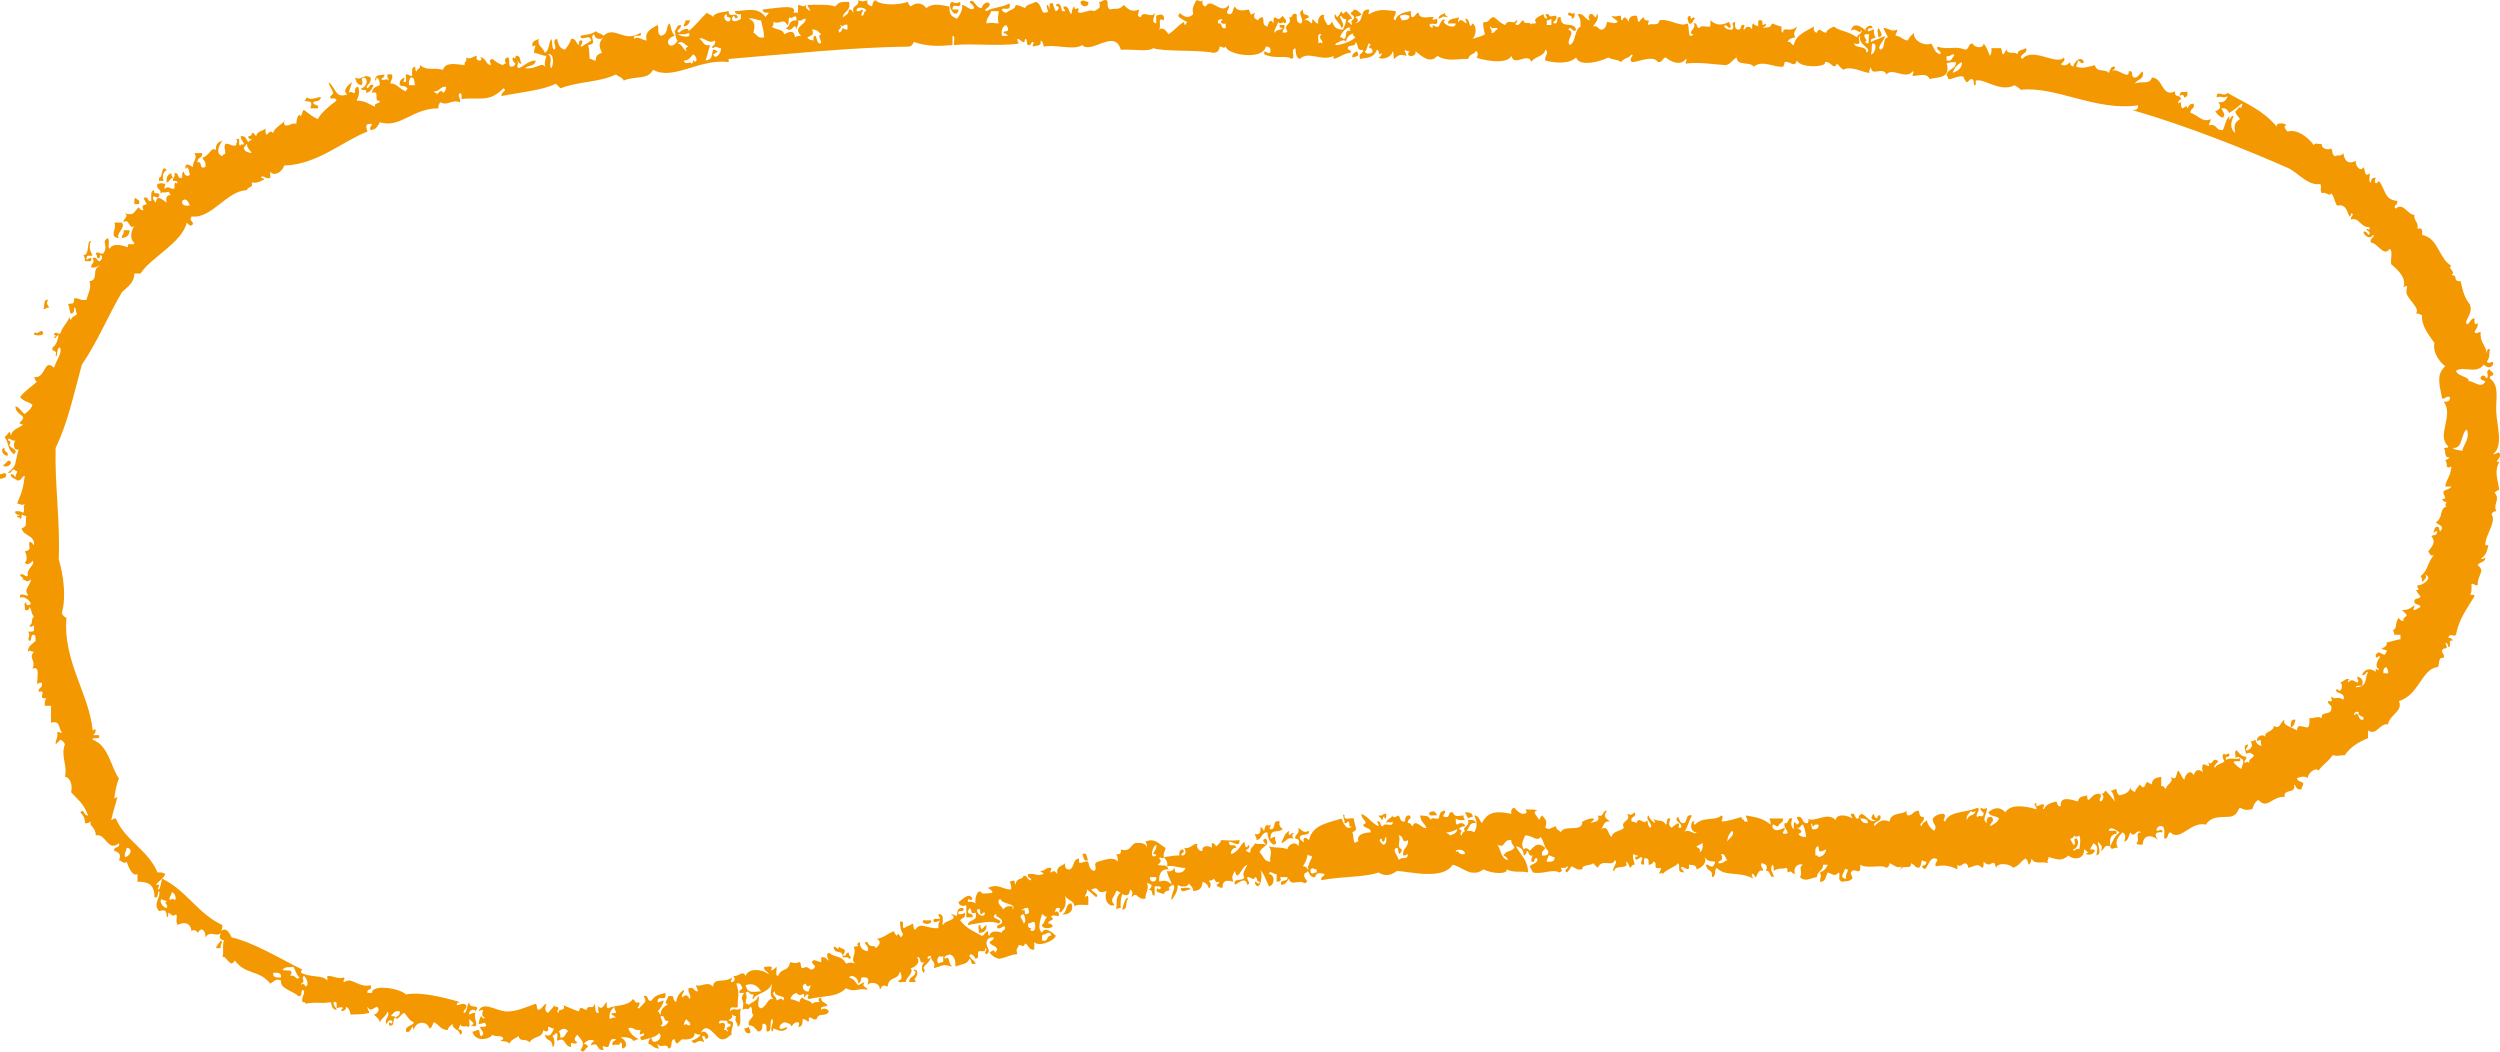 <!-- Generator: Adobe Illustrator 18.1.0, SVG Export Plug-In  -->
<svg version="1.1"
	 xmlns="http://www.w3.org/2000/svg" xmlns:xlink="http://www.w3.org/1999/xlink" xmlns:a="http://ns.adobe.com/AdobeSVGViewerExtensions/3.0/"
	 x="0px" y="0px" width="513.054px" height="215.795px" viewBox="0 0 513.054 215.795" enable-background="new 0 0 513.054 215.795"
	 xml:space="preserve">
<defs>
</defs>
<g>
	<path fill-rule="evenodd" clip-rule="evenodd" fill="#F39800" d="M0,97.316c0,0.316,0,0.634,0,0.951
		c0.605-0.134,1.36-0.114,1.267-0.951C0.637,96.789,0.863,97.346,0,97.316z"/>
	<path fill-rule="evenodd" clip-rule="evenodd" fill="#F39800" d="M1.583,93.514c0.235-0.975-0.869-0.608-0.635-1.585
		C-0.108,92.05,0.593,93.615,1.583,93.514z"/>
	<path fill-rule="evenodd" clip-rule="evenodd" fill="#F39800" d="M0.631,95.415c0.231,0.708,1.809,0.153,1.586-0.634
		C1.48,94.017,1.369,95.277,0.631,95.415z"/>
	<path fill-rule="evenodd" clip-rule="evenodd" fill="#F39800" d="M7.286,68.17c-1.244,0.732,1.418,0.882,1.582,0.316
		C8.727,67.038,7.506,68.97,7.286,68.17z"/>
	<path fill-rule="evenodd" clip-rule="evenodd" fill="#F39800" d="M8.868,63.418c0.57,0.04,0.67-0.388,1.269-0.316
		c-0.465-0.747-0.668-0.59-0.316-1.584C8.756,61.403,9.292,62.891,8.868,63.418z"/>
	<path fill-rule="evenodd" clip-rule="evenodd" fill="#F39800" d="M25.025,48.846c0.995-0.061,1.524-0.588,1.585-1.584
		c-0.422,0-0.845,0-1.268,0C25.604,48.158,24.896,48.082,25.025,48.846z"/>
	<path fill-rule="evenodd" clip-rule="evenodd" fill="#F39800" d="M27.877,40.609c-0.43,0.098-0.263,0.794-0.317,1.268
		c0.317,0,0.635,0,0.952,0C28.874,40.879,28.015,41.106,27.877,40.609z"/>
	<path fill-rule="evenodd" clip-rule="evenodd" fill="#F39800" d="M35.48,36.492c-0.168-0.256-0.33-0.516-0.317-0.952
		c-0.681,0.269-1.119,0.782-0.948,1.901C34.859,37.347,34.836,36.583,35.48,36.492z"/>
	<path fill-rule="evenodd" clip-rule="evenodd" fill="#F39800" d="M45.302,192.99c-0.271,0.574-0.816,0.875-0.951,1.585
		c0.318,0,0.634,0,0.951,0C45.113,193.564,45.896,193.594,45.302,192.99z"/>
	<path fill-rule="evenodd" clip-rule="evenodd" fill="#F39800" d="M62.408,20.651c0.802,0.392,1.96-0.301,1.268,1.583
		c0.526,0,1.056,0,1.584,0c0.279-1.017-1.044-0.433-0.951-1.268c0.606-0.423,1.135,0.093,1.586-0.949
		c-0.738-0.328-1.856,0.759-2.853,0C62.697,20.095,62.827,20.647,62.408,20.651z"/>
	<path fill-rule="evenodd" clip-rule="evenodd" fill="#F39800" d="M140.341,5.444c0.708-0.137,1.13-0.561,1.268-1.267
		c-0.316,0-0.634,0-0.951,0C140.698,4.746,140.271,4.845,140.341,5.444z"/>
	<path fill-rule="evenodd" clip-rule="evenodd" fill="#F39800" d="M152.696,211.047c0.276,0.462,0.252,1.227,1.267,0.951
		c0.135-0.663-0.217-0.839-0.316-1.268C153.392,210.899,153.133,211.061,152.696,211.047z"/>
	<path fill-rule="evenodd" clip-rule="evenodd" fill="#F39800" d="M186.595,201.542c0.422,0,0.842,0,1.267,0
		c0.052-0.367-0.071-0.562-0.317-0.633c0.536,0.002,1.283-2.061,0-1.901c-0.058,0.271,0.125,0.299,0.317,0.317
		C187.948,200.575,186.507,200.294,186.595,201.542z"/>
	<path fill-rule="evenodd" clip-rule="evenodd" fill="#F39800" d="M189.445,188.872c-0.484,0.973,2.068,0.973,1.584,0
		C190.502,188.872,189.975,188.872,189.445,188.872z"/>
	<path fill-rule="evenodd" clip-rule="evenodd" fill="#F39800" d="M196.732,1.959c-0.423,0-0.846,0-1.267,0
		c-0.032-1.789,1.897,0.356,1.584-1.583c-0.632,0.382-1.354,0.26-1.584,0C193.95,0.701,196.229,4.472,196.732,1.959z"/>
	<path fill-rule="evenodd" clip-rule="evenodd" fill="#F39800" d="M200.85,191.406c1.128,0.071,1.656-0.455,1.584-1.585
		c-0.639,0.332-1.071,1.666-1.268,0C200.48,189.768,201.023,190.946,200.85,191.406z"/>
	<path fill-rule="evenodd" clip-rule="evenodd" fill="#F39800" d="M221.757,0.376c-0.112,1.08,1.835,1.336,1.586,0
		C222.554,0.34,222.363-0.219,221.757,0.376z"/>
	<path fill-rule="evenodd" clip-rule="evenodd" fill="#F39800" d="M222.076,175.248c0.444,0.401,0.018,1.672,1.267,1.268
		C222.898,176.116,223.324,174.845,222.076,175.248z"/>
	<path fill-rule="evenodd" clip-rule="evenodd" fill="#F39800" d="M242.351,182.218c-0.115,1.343,1.372,0.278,1.9,0.317
		C244.213,181.835,242.908,182.401,242.351,182.218z"/>
	<path fill-rule="evenodd" clip-rule="evenodd" fill="#F39800" d="M277.516,11.78c0.612-0.199,1.729-0.076,0.95-1.268
		C278.002,10.789,277.463,10.987,277.516,11.78z"/>
	<path fill-rule="evenodd" clip-rule="evenodd" fill="#F39800" d="M282.901,167.329c0.112,0.416,0.558,0.499,0.633,0.951
		c0.308-0.009,0.246-0.388,0.317-0.634c0.27-0.059,0.3,0.123,0.316,0.316c0.269,0.059,0.3-0.123,0.318-0.316
		c0-0.212,0-0.422,0-0.633C283.723,166.882,283.798,167.59,282.901,167.329z"/>
	<path fill-rule="evenodd" clip-rule="evenodd" fill="#F39800" d="M293.355,166.695c-0.325,1.066,0.985,0.493,1.585,0.634
		C294.532,166.508,294.285,166.333,293.355,166.695z"/>
	<path fill-rule="evenodd" clip-rule="evenodd" fill="#F39800" d="M300.642,166.695c0.164,0.47,0.469,0.799,0.635,1.268
		c0.253-0.167,0.514-0.329,0.949-0.316C302.272,166.755,301.45,166.732,300.642,166.695z"/>
	<path fill-rule="evenodd" clip-rule="evenodd" fill="#F39800" d="M321.869,2.593c-0.393,1.024,1.022,0.241,0.633,1.267
		c0.556-0.076,0.721-0.544,0.633-1.267C322.505,3.12,322.733,2.564,321.869,2.593z"/>
	<path fill-rule="evenodd" clip-rule="evenodd" fill="#F39800" d="M346.578,4.811c1.018,0.277,0.656-0.822,1.268-0.951
		c-0.078-0.398-0.631-0.319-0.634,0c-0.309-0.008-0.247-0.387-0.318-0.633C345.901,3.445,346.482,4.072,346.578,4.811z"/>
	<path fill-rule="evenodd" clip-rule="evenodd" fill="#F39800" d="M447.32,19.7c0.456-0.354,0.773-0.34,0.951,0.317
		c0.558-0.076,0.722-0.546,0.633-1.268C447.987,19.229,447.46,18.288,447.32,19.7z"/>
	<path fill-rule="evenodd" clip-rule="evenodd" fill="#F39800" d="M470.131,149.271c0.625-0.219,0.844-0.844,0.949-1.584
		C470.093,147.542,470.067,148.364,470.131,149.271z"/>
	<path fill-rule="evenodd" clip-rule="evenodd" fill="#F39800" d="M1.9,91.296c0.098,0.665,2.127,1.007,0.949,1.901
		c-1.445-1.044-0.935-2.29-1.901-3.485c0.98-0.846,1.021-1.726,1.268-0.317c0.283-1.297,1.614-1.552,2.534-2.217
		c-1.673-0.555-0.052-0.373,0-1.584c-0.564-0.701-1.572-0.962-1.586-2.218c0.944,0.22,1.159,1.166,1.904,1.585
		c0.62-0.538,1.35-0.973,1.582-1.901c-0.766-0.606-1.993-0.751-2.534-1.585c0.952-1.266,2.347-2.086,3.485-3.167
		c-0.445-0.082-0.36-0.694-0.635-0.949c2.527,0.466,1.91-3.964,4.118-1.901c0.759-2.098,1.627-2.892,1.268-4.118
		c-0.861-0.199-0.453,2.463-0.952,1.583c0.46-1.196-0.868-0.608-0.633-1.583c0.758-0.512,1.062-1.475,1.268-2.535
		c-0.456-0.169-0.774,1.235-0.951,0.317c0.196-0.019,0.377-0.048,0.316-0.317c-0.193-0.018-0.374-0.048-0.316-0.317
		c0.63-0.527,0.404,0.029,1.268,0c0.627-1.795,1.423-2.023,1.9-3.483c0.071,0.246,0.008,0.625,0.316,0.633
		c0.102-0.745,0.981-0.709,1.269-1.268c-0.441-0.193-0.049-1.22-0.635-1.267c0.088,0.722-0.077,1.19-0.634,1.267
		c-0.439-0.405-0.193-1.496-0.634-1.9c0.598-0.432,1.405,0.363,1.268-1.267c1.02-0.07,1.341,0.559,2.535,0.316
		c0.387-1.398,1.054-2.393,0.634-3.802c2.039-0.291,0.237-2.65,2.218-3.167c-0.748-0.009-0.934,0.544-1.901,0.316
		c0.107-1.121,0.871-0.778,0.315-1.901c0.998-0.362,0.771,0.497,1.269,0.633c0.511,0.137,1.062-1.181,0.317-1.266
		c-0.037,0.387-0.096,0.75-0.634,0.633c0.015-0.437-0.15-0.695-0.318-0.95c0.604-0.596,0.573,0.188,1.584,0
		c1.162-1.783-0.588-2.39,0.951-3.168c0.428,1.064-0.171,1.676,0.316,2.217c0.668-1.261,2.434-0.768,3.803-0.315
		c-0.508-1.247,1.367-0.111,1.266-0.951c-1.077-0.764-0.555-2.591,0-3.484c-1.022,1.098-1.09-1.836-2.217-0.635
		c-0.07-0.944,1.171-1.077,0.316-1.9c1.939,0.625,1.795-0.409,2.853-1.267c0.129,0.398,0.407,0.646,0.949,0.633
		c-0.589-1.308,0.242-0.941,0.633-1.266c-0.164-0.47-0.467-0.799-0.633-1.268c1.198-0.459,0.607,0.871,1.585,0.634
		c0.054-0.897-0.273-2.173,0.634-2.218c-0.467,1.205,1.416,0.062,0.949,1.267c-0.423,0.777-0.956-0.57-1.267,0.317
		c0.154,0.375,0.339,0.719,0.633,0.95c0.203-1.928,1.549-0.315,2.22,0c-0.403-1.653,0.574-1.435,0.948-1.583
		c-0.418-0.004-0.289-0.557-0.633-0.634c-0.994,0.358-0.837-0.093-1.584,0.315c0.153-0.996-0.973-0.717-0.635-1.901
		c0.978-0.221,0.609-0.221,1.585,0c0.125,0.546-0.471,0.812,0,0.952c0.663-0.69,0.902,0.157,1.9,0
		c0.055-0.475-0.112-1.169,0.317-1.268c-0.002,0.176,0.256,0.359,0.317,0c-0.055-0.369-0.502-0.344-0.951-0.317
		c-0.129-0.763,0.58-0.688,0.316-1.584c1.083-0.236,0.403,1.288,1.585,0.952c0.054-0.476-0.115-1.171,0.315-1.269
		c0.208,0.954,0.907,1.037,1.269,0.636c-0.175-0.565-0.162-1.315-0.635-1.585c-0.018,0.193-0.046,0.375-0.317,0.317
		c-0.021-1.446,0.934-0.637,1.586-0.317c-0.058-1.387,1.029-1.629,0.315-2.85c0.528,0,1.057,0,1.585,0
		c0.172,1.121-1.121,0.777-0.952,1.899c1.154-0.308,0.147,1.543,1.586,0.95c0.25-1.096-0.353-1.337-0.634-1.901
		c1.56-0.372,1.787-2.388,2.851-1.583c-0.156-1.214,0.437-1.676,1.267-1.901c-0.625,0.967-1.506,2.519,0,3.169
		c0.006-0.419,0.557-0.29,0.634-0.633c-0.027-1.186-0.354-0.904,0-1.901c1-0.157,1.119,0.57,2.218,0.315
		c-0.028-0.863,0.528-0.637,0-1.267c1.248-0.508,0.11,1.368,0.951,1.267c0.074-0.593,0.522,0.181,0.634-0.315
		c-0.136-0.604-0.683-0.796-0.634-1.585c1.104-0.152,1.105,0.794,1.583,1.267c0.005-0.419,0.557-0.29,0.635-0.633
		c-0.387-0.035-0.751-0.096-0.635-0.634c0.387-0.036,0.75-0.096,0.635-0.635c0.624-0.094,0.628,0.429,0.95,0.635
		c0.121-1.038,1.339-0.983,1.9-1.584c0.055,0.475-0.112,1.169,0.317,1.268c0.423-0.399,0.621-0.952,1.266-0.318
		c0.104-1.162,3.006-2.554,2.219-2.534c0.051,0.374-0.054,0.9,0.315,0.952c1,0.154,1.12-0.571,2.219-0.317
		c0.033-0.812,0.18-1.511,0.633-1.9c0.471,1.041,0.493-0.94,0.951-0.951c0.885,0.699,1.74,1.429,2.852,1.9
		c0.326-1.014,2.406-2.818,3.802-3.801c-0.318-1.118-1.401,0.273-1.267-0.951c1.379-0.695-0.322-1.66-0.318-2.852
		c1.604,1.418,1.299,3.36,3.803,2.535c-1.076-0.763,0.119-1.914,0.95-2.535c-0.318,1.341-0.402,1.078-0.634,2.22
		c0.63-0.528,0.403,0.027,1.267,0c-0.089-0.725,0.076-1.191,0.634-1.268c0.379,1.093,0.163,1.96-0.317,2.851
		c1.74-0.052,2.614,0.766,3.802,1.267c-0.278-1.018,1.044-0.433,0.949-1.267c-1.412,0.356,0.193-2.305-1.582-1.583
		c0.041-1.288,1.284-1.375,1.582-1.585c0.049-0.786-0.162-1.314-0.634-1.584c-0.069,0.245-0.007,0.625-0.315,0.632
		c0.03-1.547,1.28-0.931,1.901-1.265c0.095,0.622-0.428,0.627-0.634,0.949c0.559,0.594,0.925-0.377,1.582,0.315
		c-0.098-0.427-0.45-0.603-0.315-1.265c0.315,0,0.633,0,0.95,0c0.229,0.967-0.322,1.153-0.317,1.9
		c1.182-0.155,1.797,1.104,3.169,1.583c0-0.318,0.257-0.377,0.316-0.633c-0.735-0.702-0.848-0.28-1.584-0.634
		c-0.15-0.996,0.396-1.294,0.95-1.584c0.126,0.545-0.469,0.812,0,0.949c0.688,0.055,0.145-1.123,0.317-1.582
		c0.6-0.072,0.698,0.356,1.268,0.316c0.003-0.84-0.177-1.867,0.633-1.901c0.05,0.373-0.055,0.898,0.316,0.95
		c0.006-0.629,0.865-0.402,0.634-1.267c1.662,1.257,2.372,0.411,4.753,0.949c0.453-1.705,2.89-1.093,4.435-0.949
		c-0.13-0.764,0.579-0.688,0.316-1.585c1.057,0.534,1.083-0.201,2.218-0.316c-0.575,1.343,1.662,1.131,0.633,0.316
		c1.306-0.036,1.055,1.481,2.219,1.585c-0.04-0.793-0.604-0.992,0.315-1.267c0.662,0.501,1.292,1.032,2.22,1.267
		c0.068-0.246,0.265-0.368,0.633-0.317c-0.411-0.422-0.418-1.179,0.316-1.268c0.624,0.221-0.077,1.769,0.634,1.901
		c0.545,0.017,0.812-0.244,0.951-0.634c-0.288-0.087-1.063-1.18-0.316-1.268c0.016,0.334,0.405,0.25,0.316-0.316
		c1.172-0.223,0.789,1.11,1.267,1.584c-0.623,0.095-0.628-0.428-0.951-0.634c0.544,0.811-0.361,1.108,0.317,1.584
		c1.231-0.458,1.867-1.511,3.485-1.584c-0.039,1.229-1.566,0.967-2.217,1.584c2.921,0.275,3.273-1.658,4.434,0
		c-0.629-0.623-0.2-1.81,0-2.534c-0.922-0.031-1.19-0.398-2.533-0.633c-0.125-0.892,0.832-1.96-0.318-1.268
		c-0.258-1.21,0.676-1.227,1.269-1.585c-0.239,1.68,0.555,1.224,1.267,2.853c0.896-0.477,0.797-1.949,1.268-2.853
		c0.385,0.566,0.057,1.844,0.634,2.219c0.803-0.569-0.752-1.944,0.633-2.219c0.149,1.121,0.535,2.002,1.585,2.219
		c0.515-0.647,1.027-1.296,1.266-2.219c1.086-0.132,0.953,0.949,1.584,1.268c0.031-0.497-0.042-1.099,0.634-0.95
		c0.436,0.722-0.815,1.191,0,1.268c0.56-0.498,1.344-0.771,1.902-1.268c-0.229-1.506-2.186,0.363-2.219-0.95
		c1.118-0.289,2.229-0.195,3.168-0.951c0.387,0.457,1.209,0.481,1.586,0.951c2.284-2.206,4.237,1.58,7.602-0.634
		c0.491,1.337-1.76-0.069-1.269,1.267c0.77-0.729,1.54,0.323,2.535,0.317c-0.547-1.837,1.045-2.466,2.219-3.167
		c0.424,0.56-0.257,1.571,0.633,2.217c1.747-0.225,0.939-2.174,1.901-2.534c0.267,1.06,0.21,1.476,0.949,2.534
		c-2.704,0.82-0.732,3.505,0.635,0.95c-0.525-0.32-0.346-1.345-0.635-1.901c0.475-0.371,0.374-1.316,1.269-1.266
		c0.341,0.808-1.363,1.108-0.316,1.583c0.611-0.789,2.176-1.155,1.9-0.317c1.437-1.097,2.477-2.591,3.803-3.801
		c0.309,0.429,1.066,0.41,1.265,0.949c0.078-0.91,1.676-0.972,3.169-1.265c0.083,1.672,1.573-0.03,1.9,1.265
		c-0.73,0.63-0.351-0.078-0.951-0.316c-0.844,1.469,0.747,1.288,1.585,0.633c0-0.317,0-0.633,0-0.95
		c-0.722,0.09-1.191-0.076-1.268-0.632c2.379-0.064,4.751-1.003,6.336,1.265c0.076-0.451,0.522-0.533,0.635-0.949
		c-0.722,0.088-1.191-0.076-1.269-0.634c2.354-0.211,7.418-1.296,6.337,0.634c0.317,0,0.635,0,0.951,0c0-0.527,0-1.056,0-1.585
		c0.787,0.036,0.98,0.595,1.583,0c-0.054,0.794,0.487,0.993,0.949,1.27c-0.163-0.47-0.467-0.8-0.631-1.27
		c2.529-0.049,4.46-0.129,5.701,0.317c0.934-0.915,0.9-0.941,2.85-0.949c0.489,1.966-1.152,1.801-1.266,3.166
		c0.543-0.407,1.245-0.655,1.266-1.583c0.624-0.095,0.629,0.429,0.951,0.634c-0.539-1.701,1.214-1.108,0.952-2.535
		c0.928,0.286,0.973,0.286,1.899,0c-0.275,1.017,0.487,0.991,0.951,1.268c0.044-0.591,0.209-1.059,0.633-1.268
		c1.385,1.204,5.191,0.917,6.652,0.318c0.155,0.374,0.339,0.717,0.635,0.949c1.2-1.02,2.496-0.663,3.166,0.316
		c1.539-1.015,2.387-0.698,4.755-0.316c0.06,1.565,0.165,1.913,1.582,2.534c0.528-0.693,1.387-2.184,0.952-2.852
		c0.882-0.016,1.882,1.469,2.534,0.634c-0.095-0.645-0.634-0.844-0.952-1.266c1.075-0.845,1.202,1.38,2.535,1.266
		c0.13-0.796,1.085-1.455,1.586-0.95c0.362,0.931-1.521,1.178-0.636,1.586c1.599-0.873,3.085-0.674,4.752-1.586
		c0.358,1.895-1.208,0.659-1.583,1.268c0.129,0.397,0.407,0.647,0.949,0.634c0.561-0.6,1.778-0.546,1.902-1.585
		c0.74,0.105,1.308,0.382,1.9,0.634c0.489-0.834,1.023-0.662,2.217-1.266c1.031,0.234,0.965,1.57,1.585,2.217
		c0.372-0.05,0.898,0.055,0.949-0.316c-0.632-1.362-0.126-1.866,0.317-0.318c0.072-0.562-0.319-1.587,0.635-1.268
		c0.186,0.445,0.304,1.282,0.633,1.586c0.355-0.068,0.494-0.354,0.632-0.636c-0.002-0.419-0.554-0.288-0.632-0.634
		c1.053-0.895,1.164,1.067,1.268,1.27c0.21,0,0.422,0,0.634,0c-0.018-0.405-0.407-0.44-0.317-0.952
		c1.211-0.154,0.991,1.121,1.582,1.584c0.177-0.564,0.164-1.316,0.635-1.584c-0.017,0.593,0.245,0.67,0.634,0.316
		c0.702,0.457-0.399,0.773,0.317,0.951c1.074,0.187,1.973-0.76,3.168-0.316c0.911-0.628,1.373-0.496,0.949-1.901
		c0.764,0.13,0.688-0.579,1.585-0.318c0.465,0.565-0.199,1.242,0.633,1.901c1.058-0.408,1.913,0.276,2.852-0.951
		c0.855,0.873,1.58,1.578,3.168,0.951c-0.096,0.739-0.676,1.364,0.317,1.583c0.337-1.624,2.409,0.457,2.852-0.949
		c0.085,0.944-0.888,1.93,0.317,2.218c0-0.528,0-1.057,0-1.584c0.874-0.352,1.776-0.494,1.583,0.949
		c-1.694-0.797-0.127,1.352-1.269,2.218c0.873-1.145,1.668-0.206,2.219,0.635c1.539-1.038,1.791-1.726,3.168-2.534
		c0.071,0.245,0.009,0.623,0.317,0.634c-0.001-0.318,0.257-0.378,0.315-0.634c-0.716-0.341-1.392-0.72-1.9-1.268
		c0.247-0.071,0.369-0.266,0.317-0.634c0.828,0.743,1.764,1.388,2.852,0.316c-0.198-0.943-0.208-1.341,0.632-2.852
		c0.866-0.028,0.64,0.527,1.268,0c-0.087,0.724,0.077,1.191,0.635,1.268c1.232-2.039,3.21,1.954,4.752-0.317
		c0.342,0.812-0.962,1.511,0,1.901c1.029,0.079,0.742-1.158,1.265-1.584c0.545,1.206,2.012,0.727,2.854,0.634
		c0.542,1.145,0.122,1.281,1.268,0.634c-0.361,0.929-0.187,1.176,0.634,1.583c0.129-0.398,0.407-0.647,0.949-0.634
		c0.363,0.623-0.269,1.585,0.951,1.901c0.26-0.862,0.639-1.798,1.266-0.633c0.056-0.475-0.111-1.171,0.318-1.269
		c0.666,0.415,0.71,0.634,1.584-0.316c0.093,0.375,1.276,1.196,0.317,1.584c-0.09-0.664-0.848,0.459-1.269-0.316
		c-0.078,0.685-1.163,1.969-0.633,2.217c0.117-0.726,1.267-0.423,1.584-0.95c-0.387-0.035-0.75-0.094-0.634-0.633
		c0.316,0,0.634,0,0.951,0c0.261,0.894-0.447,0.819-0.317,1.583c0.372-0.049,0.9,0.054,0.95-0.317
		c-1.084-1.509,1.213-1.266,0.316-2.852c0.977,0.237,0.387-1.091,1.585-0.633c0.006,0.944-0.03,1.93,0.95,1.901
		c0.723-1.075-1.071-2.011,0.315-2.852c0.006,1.653,0.901,0.579,1.269,1.583c-0.374,0.155-0.72,0.338-0.951,0.634
		c1.011-0.271,0.979,0.5,1.583,0.635c0.026-2.002,0.407,0.132,1.268,0c-0.303-1.067,0.848-2.288,1.269-1.584
		c-0.506,0.122,0.376,1.491,0.632,1.901c0.623,0.095,0.628-0.428,0.95-0.634c0.514,1.343,0.977,1.511,2.218,1.582
		c0.248-0.703,0.665-1.234,0.635-2.217c-0.795,0.418-0.992-1.252-1.268-0.317c0.165,0.501,1.219,1.696,0.315,2.219
		c-0.123-1.05-1.98-2.012-1.265-2.852c0.489,1.406,0.871-0.17,1.265-0.632c0.317,0.962,0.523,0.402,0.952,0
		c0.475,0.474,0.945,0.95,1.267,1.582c-0.545-0.017-0.812,0.245-0.95,0.635c0.451,0.074,0.534,0.52,0.95,0.634
		c-0.265-1.018-0.27-0.657,0.315-1.269c0.232-0.864-0.628-0.637-0.634-1.267c0.357-0.066,0.495-0.353,0.634-0.634
		c0.811,0.035,1.11,0.58,1.586,0.95c-0.559,0.653-0.982,0.277-1.268,0.633c0.72,0.489,0.72,0.78,0,1.269
		c2.036-0.46,0.73-3.011,2.852-2.852c0.126,0.545-0.469,0.812,0,0.95c1.862-1.129,3.206-0.886,5.386-0.632
		c0.345,0.81-0.962,1.509,0,1.899c0.358-1.56,2.292-1.705,3.169-1.899c0.054,0.473-0.114,1.167,0.316,1.265
		c0.647-0.092,0.622-0.855,1.268-0.949c0.071,1.618,2.478,0.69,3.167,0.949c-0.789,0.588-0.018,0.58,0.635,0.317
		c0.297,1.954-1.014,0.465-1.585,1.269c0.067,0.354,0.352,0.492,0.634,0.633c-0.097-1.295,0.439,0.053,1.268-0.317
		c0.208-0.455,0.905-2.01,1.267-1.267c-1.073,0.514,2.214,2.197,2.218,0.635c-0.528,0-1.055,0-1.584,0
		c0.046-1.118,1.421-0.902,2.218-1.269c0.124,0.546-0.47,0.813,0,0.952c0.388-0.959,1.208,0.224,1.582,0.316
		c0.017-0.437-0.148-0.695-0.315-0.951c1.318-0.193,0.635,2.566,1.584,0.951c0.952,0.65,0.675,2.426,0,3.167
		c1.784-0.625,1.521-0.366,2.534-0.949c-0.19-0.76-0.456-1.447-0.315-2.534c1.389,0.332,1.041-1.073,2.217-0.952
		c0.695,0.573,1.299,1.238,2.216,1.586c0.736-1.424,1.96,0.104,2.22-0.952c0.99-0.097-0.806,0.916,0.315,0.952
		c0.647-0.095,0.622-0.858,1.267-0.952c0.147,1.227,1.439-0.244,1.585,1.267c-0.493-1.125,1.076-0.19,0.949-0.949
		c-0.755-0.572,0.979-1.323,1.584-1.585c-0.017,0.545,0.244,0.812,0.634,0.95c0.204-0.691-0.897-1.008,0.318-0.95
		c0.562,0.792,0.403,0.342,1.583,0.317c0.527,0.993-1.179,1.294-0.316,1.584c1,0.156,0.117-1.572,1.268-1.269
		c-0.004,2.61,2.683,0.65,3.167,2.534c-0.58,0.997-1.072-1.064-1.582,0c1.635,0.565-0.702,2.378,0.315,3.169
		c1.323-0.682,0.839-3.174,2.218-3.802c-0.199-1.486,0.2-1.026-0.634-2.534c1.478-0.21,1.402,1.132,2.535,1.267
		c-0.367-0.468-0.367-0.799,0-1.267c0.864-0.23,0.636,0.631,1.266,0.633c0.071-0.244,0.01-0.624,0.316-0.633
		c0.207,1.368-0.547,1.775-0.948,2.534c1.184-0.339,0.902,0.788,1.9,0.633c0.626-0.219,0.845-0.844,0.951-1.582
		c1.044,0.163,1.582,0.473,2.217,0c-0.303-0.544-1.052-0.641-1.267-1.268c0.996,0.355,0.717,0.028,1.898,0
		c0.052,0.373-0.053,0.898,0.319,0.949c0.388-1.25,0.981-0.24,1.267,0.318c0.06-0.893,0.552-1.351,1.583-1.268
		c0.439,0.194,0.05,1.219,0.634,1.268c0.179-0.457,0.495-0.773,0.952-0.952c-0.041,0.569,0.314,0.742,0.949,0.634
		c0.126,0.546-0.471,0.812,0,0.952c0.467-0.491,2.032,0.44,2.216-0.952c2.032-0.444,4.351,1.515,5.704,0.635
		c0.594,0.374-0.093,3.658,1.268,2.218c-1.575-0.291,0.97-1.356,0-2.218c1.018-0.277,0.434,1.045,1.267,0.95
		c0.138-0.708,1.562-0.129,2.218-0.317c0-0.421,0-0.844,0-1.267c1.139,0.992,2.214,1.164,3.802,0.318
		c0.093,0.193,0.789,1.219,0,1.267c-0.035-0.252-1.047-0.961-0.95-0.317c0.27,0.471,0.799,0.683,1.585,0.633
		c0.767-0.63-0.535-1.353,0.633-1.582c-0.047,0.786-0.059,1.536,0.634,1.582c0.832,0.096,0.249-1.228,1.267-0.948
		c0.124,0.544-0.471,0.812,0,0.948c0.368-0.78,1.214-0.78,1.582,0c0.056-0.473-0.111-1.167,0.319-1.266
		c0.082,0.445,0.694,0.361,0.949,0.633c0.072-0.561-0.319-1.586,0.635-1.267c0.594,0.419-0.324,1.449,0.95,0.635
		c0.094,0.622-0.428,0.628-0.634,0.95c1.05-0.322,1.373,0.181,1.901-0.95c1.111,0.38,1.04,0.461,1.898,0.633
		c0.055,0.476-0.112,1.169,0.318,1.268c0.093-1.508,1.33,0.176,2.851-1.268c-0.193,1.058-0.929,1.082-0.316,2.219
		c-0.739,0.106-1.365,0.323-1.585,0.948c0.865-0.229,0.639,0.631,1.268,0.635c0.46-2.18,2.501-2.778,4.117-3.802
		c-0.088,0.723,0.077,1.191,0.635,1.268c0.418-1.332,1.041,0.001,1.901,0c0.23-0.72,0.953-0.947,1.584-1.268
		c1.111,0.962,2.799,0.846,4.753,2.219c0.097-0.748,1.1-0.59,0.949-1.586c-0.481,1.353-1.195-0.753-2.219,0.317
		c0.448-2.102,2.111-0.993,3.169,0c-0.767-0.522,1.195-1.853,1.267-0.633c-0.497,0.03-1.098-0.042-0.95,0.633
		c0.6,0.073,0.699-0.355,1.269-0.317c-0.103,0.735,0.05,1.218,0.316,1.586C384.615,8,383.744,7.76,383.96,8.611
		c0.873-0.499,2.021-0.725,2.852-1.266c-0.012,1.06-1.688,2.094-0.95,2.852c1.197-0.177,0.364-2.382,1.584-2.534
		c-0.304-0.647-0.647-1.254-0.951-1.901c1.349-0.067,1.344,0.883,2.852,0.315c0.071,0.6-0.357,0.7-0.315,1.269
		c1.117,0.044,1.415,0.907,2.534,0.95c0.214-0.736,0.808-1.092,1.268-1.584c-0.436,1.305,1.895,2.939,3.483,2.218
		c0.61,0.763,0.702,2.043,1.901,2.218c0.236-0.977-0.87-0.61-0.634-1.584c2.374,0.773,3.558-0.265,5.703,0.634
		c0.912-0.039,0.549-1.351,1.583-1.268c0.051,0.703,2.092,1.271,2.217,0c0.571,0.698,0.919,1.615,1.268,2.534
		c0.265-0.368,0.418-0.849,0.316-1.584c0.633,0,1.268,0,1.9,0c0.44,0.193,0.048,1.22,0.634,1.268
		c0.153-0.375,0.339-0.719,0.632-0.95c0.009,1.049,1.792,0.321,2.217,0.95c-0.065-1.019,1.133-0.773,1.586-1.268
		c1.096,0.85-1.763,1.403-0.634,2.218c2.152-2.555,7.118,1.462,8.554-0.317c0.527,0.995-1.178,1.295-0.315,1.585
		c0.345,0.018,0.8,0.243,1.584-0.633c-0.018,0.543,0.244,0.812,0.633,0.949c0.122-0.916,1.623-2.439,2.217-0.949
		c-0.645,0.635-0.621-0.141-1.266-0.318c0.07,0.599-0.358,0.699-0.318,1.268c1.457,0.494,2.415,0.021,3.801-0.317
		c0.508,1.671,1.938,0.614,2.855,1.584c0.373-0.471,0.272-1.416,1.265-1.267c0.096,0.623-0.426,0.628-0.632,0.95
		c0.941-1.003,3.607,2.009,3.484,0c1.149-0.305,0.267,1.423,1.267,1.268c0.566,0.06,0.857-0.708,1.584-1.268
		c0.419,1.791-1.173,1.574-1.584,2.535c1.333-0.651,3.081,0.312,3.485-1.268c2.377,0.086,1.964,4.181,4.752,2.851
		c-0.11,1.482,0.787,0.408,1.267,1.584c-0.4,0.129-0.648,0.407-0.633,0.951c0.995-1.027,0.236,0.825,0.949,0.949
		c1.013-0.625,0.599-0.625,0.95,0c0.275-0.464,0.475-1.003,1.268-0.949c0.34,1.183-0.787,0.903-0.633,1.901
		c1.496,0.324,2.439,2.08,4.115,1.266c0.073,0.6-0.354,0.7-0.313,1.269c1.705-0.441,1.327,1.206,2.851,0.949
		c0.634-1.442,0.453-1.794,1.268-2.851c0.161,2.003-0.011-0.194,0.949,0c-0.63,1.236-0.823,2.623,0.317,3.483
		c-0.311-1.624-0.161-2.104,0.95-2.851c-0.272-0.574-0.816-0.872-0.95-1.584c0.541-0.296,0.638-1.291,1.267-0.634
		c-0.125-0.543,0.472-0.811,0-0.949c-0.767,0.71-1.627,1.331-2.533,1.901c-0.29-0.557-0.59-1.101-1.585-0.952
		c0.227,0.647,0.993,1.255,0.317,1.901c-0.775-0.176-1.158-0.743-1.586-1.268c1.163-0.455,1.25-1.117,0.634-1.901
		c1.215,0.158,1.676-0.435,1.901-1.267c-0.872,0.683-1.323-0.184-2.217,0.317c-0.126-1.751,1.44,0.03,2.217-0.949
		c3.967,2.29,7.223,3.486,10.137,6.969c-0.444-1.012,1.897-0.801,1.902-0.316c-0.748,0.086,0.029,1.18,0.315,1.267
		c1.928-0.516,4.075,1.06,5.388,2.851c-0.053-0.687,1.123-0.144,1.584-0.315c-0.111,1.099,1.487,1.325,1.899,0.949
		c0.441,0.404,0.14,1.553,0.952,1.585c0.25-0.317,1.108,0.117,1.584-0.633c0.238,1.846,1.232,2.315,2.534,1.582
		c-0.084,1.234,1.144,2.392,1.585,1.267c0.409,0.517,0.203,2.335,1.265,1.267c0.185,0.558-0.381,1.861,0.319,1.901
		c-0.058-0.69,0.259-1.008,0.95-0.949c-0.458,1.046,0.051,1.558,0.634,0.632c1.467,1.861,1.067,3.871,3.801,4.119
		c0.156,0.996-1.092,0.837-0.317,1.584c1.503-1.419,2.373,1.255,3.803,1.267c-0.159,1.319,0.925,1.396,0.634,2.852
		c1.057-0.318,1.037,0.438,0.95,1.266c3.437,0.683,3.378,4.859,6.019,6.338c-1.021,0.507,1.113,1.183,0,1.898
		c1.561,0.064,0.08,1.333,1.901,1.269c0.468,2.244,0.931,3.654,1.898,4.752c0.736,2.118-1.278,3.141-0.631,4.118
		c0.716-0.233,0.691-1.207,1.584-1.267c-0.048,0.869-0.059,1.633,0.633,0.95c0.152,0.996-0.451,1.238-0.633,1.9
		c0.627,0.528,0.401-0.028,1.265,0c-0.24,2.144,1.112,2.691,1.27,4.435c0.03-0.497-0.043-1.098,0.633-0.949
		c-0.289,1.059,0.116,1.549-0.633,2.534c0.471,0.882,1.417-0.669,1.268,0.634c-0.479,0.885-1.37,0.565-1.901,0
		c-1.533,2.087-4.112,0.203-5.702,1.267c0.263,1.228,3.05,1.222,2.533,2.218c0.651-0.528,2.494,1.735,3.484,0
		c-0.294-0.339-1.168-0.099-0.951-0.949c0.647-0.636,0.845-0.084,1.27,0.315c0.534-0.86-0.503-1.484,0.633-1.9
		c0.004,0.629,0.864,0.402,0.635,1.267c-0.387,0.037-0.751,0.095-0.635,0.634c1.976,1.448,1.186,4.135,1.268,6.653
		c0.098,3.031,1.589,7.161-0.633,8.87c0.598,0.071,0.698-0.357,1.267-0.317c0.727,1.262-1.406,1.938,0,1.9
		c-0.985,1.845-0.454,3.109,0,5.703c-0.375,0.152-0.721,0.337-0.95,0.634c1.237,1.468-0.357,2.133,0.316,3.802
		c-0.546-0.018-0.812,0.243-0.951,0.633c1.109,1.548-1.415,4.41-1.268,6.335c0-0.007,0.63,0.018,0.634,0
		c-0.361,1.618-0.613,2.037-1.585,2.852c0.439,0.015,0.697-0.148,0.951-0.316c0.003,1.058-1.271,0.841-1.583,1.584
		c1.708,1.178-0.128,2.054,0,4.118c-0.6,0.071-0.698-0.356-1.267-0.316c-0.003,0.841,0.12,1.81-0.318,2.218
		c0.374,0.05,0.901-0.056,0.953,0.317c-1.451,2.455-3.217,4.597-3.802,7.92c-0.477,0.613-1.335-0.555-1.584,0.633
		c0.544-0.017,0.812,0.244,0.95,0.633c-1.247-0.506-0.111,1.369-0.95,1.269c0.017-0.545-0.245-0.813-0.634-0.951
		c0.837,1.918-0.148,0.723-0.637,1.584c-0.129,0.764,0.58,0.688,0.319,1.584c-1.326-0.271-0.693,1.418-1.268,1.9
		c-3.149,0.227-3.805,5.732-7.92,6.97c0.947,2.088-1.984,2.811-2.218,4.753c-1.904-0.226-2.271,2.452-4.118,1.267
		c0,0.527,0,1.057,0,1.584c-1.955,0.791-3.675,1.816-4.751,3.485c-1.445,0.048-1.244,0.262-2.534,0
		c-0.746,1.263-2.073,1.94-2.854,3.167c-0.724-0.834-2.388,0.774-2.217,1.585c-0.549-0.709-2.199-0.091-2.218,0
		c0.09,0.65,0.848,0.632,1.268,0.949c0.071,0.6-0.357,0.7-0.315,1.268c-1.181,0.335-1.023-0.667-1.584-0.95
		c0.591,2.068-2.22,0.736-1.901,2.533c-2.692-0.11-3.532,2.688-5.387,0.634c-0.691,0.364-1.018,1.094-1.267,1.9
		c-1.209,0.226-1.526,0.212-2.534-0.315c-0.474,0.476-0.566,1.333-1.268,1.583c-0.941,0.802-4.275-0.493-5.703,1.901
		c-3.052-0.792-5.358,3.636-7.285,1.584c-0.73,0.114-0.303,1.388-1.269,1.267c-0.097-1.064,0.424-2.746-0.949-2.534
		c-0.398,0.129-0.648,0.408-0.634,0.949c0.795-0.039,0.991-0.604,1.268,0.317c-1.857-0.215-1.616,0.724-0.95,1.584
		c-1.237-1.102-3.069-1.239-3.169,0.951c-0.475-0.055-1.171,0.111-1.267-0.318c0.887-0.871-0.551-2.095,0.951-2.217
		c-1.029-0.854-1.309,1.413-2.218,0c-0.358,0.698-0.363,1.746-1.268,1.9c0.244-0.809,0.468-1.457-0.317-1.9
		c-0.761,0.746-1.751,1.757-0.948,3.168c-0.996-0.16-1.295,0.747-1.585-0.316c0.583-1.057,0.711-1.863,1.901-2.852
		c-0.59-0.34-1.965-1.513-2.217-0.317c0.598,0.141,1.908-0.431,1.582,0.633c-0.92,0.024-1.495,0.635-1.267,2.536
		c-1.38-0.431-1.147,0.754-1.9,0.95c0.458-0.981-0.053-1.231-0.634-1.901c-0.015,0.941,0.942,2.532-0.317,2.852
		c0.232-1.186,0.447-2.036-0.633-2.535c-0.165,0.47-0.47,0.798-0.634,1.268c0.372,0.051,0.898-0.054,0.948,0.317
		c-0.537,1.328-2.689,0.65-1.265,0.316c-0.452-0.075-0.535-0.521-0.952-0.634c0.141,2.183-2.258,2.202-3.166,1.268
		c-1.571,1.242-2.006,0.841-4.12,0.317c0.028,0.863-0.527,0.638,0,1.267c-1.571-0.497-2.69,0.423-3.483-0.95
		c-0.044,0.589-0.208,1.059-0.634,1.268c-0.044-0.591-0.209-1.061-0.635-1.268c-0.881,0.439-1.077,1.386-2.534,1.9
		c-0.261-0.654-2.977-1.329-3.483,0c-0.557-2.438-0.986,0.439-2.536-1.268c-0.053,0.475,0.114,1.17-0.316,1.268
		c-0.973-1.034-1.418-0.325-2.852,0c0.02-0.545-0.243-0.812-0.632-0.95c-0.661,0.179-1.024,0.905-1.585,0.317
		c0,0.316,0,0.633,0,0.95c-1.443-0.711-2.701-0.984-4.435-0.633c-0.413-0.788,0.929-1.315,0-1.585
		c-1.689-0.518-1.775,3.559-2.853,1.585c0.283-0.359,0.766,0.074,0.952-0.952c-0.438,0.014-0.696-0.149-0.952-0.316
		c-0.175,0.565-0.162,1.315-0.633,1.584c-1.185-0.259-0.309-0.291-1.584-0.95c0.023,1.648-1.896-0.054-2.218,1.584
		c-0.014-0.438,0.15-0.696,0.317-0.949c-1.06,0.549-1.549-0.289-2.535-0.635c0.017,0.544-0.244,0.812-0.633,0.95
		c-0.88-0.789-3.864,0.298-5.387-0.633c0.246,2.725-1.197,0.222-1.901,1.582c-0.07,0.6,0.358,0.701,0.316,1.27
		c-0.918,0.685-0.819,0.423-2.216,0.632c-0.958-0.533-0.081-1.423-0.633-1.901c-0.822,0.962-1.179,0.326-2.219,0
		c-0.438,0.726-0.347,1.979-1.584,1.901c0.028-1.183,0.355-0.902,0-1.901c0.765-0.291,1.293-0.819,1.584-1.582
		c-0.316,0-0.633,0-0.949,0c0.023,1.291-1.25,1.286-1.269,2.534c-1.442,0.195-2.354,1.092-3.484,0
		c0.694-1.062-0.479-2.023,0.634-2.534c-1.602-0.463-2.036,1.29-1.584,1.899c-1.083-0.129-0.403-0.854-1.585-0.317
		c-0.047-0.372,0.057-0.897-0.315-0.949c-0.652,0.304-1.652-0.062-2.535,0.634c-0.054-0.474,0.112-1.169-0.315-1.267
		c-0.525,1.506,0.145,1.169,0.315,2.534c-1.016,0.064-0.516-1.385-1.583-1.268c0.393-0.916,0.161-1.444-0.95-1.584
		c-0.263,0.895,0.446,0.821,0.316,1.584c-1.068-0.529-1.214,1.469-1.585,1.268c-0.426-1.237-1.16-0.503-0.315,0.317
		c-3.363-1.672-5.573-0.264-7.604-2.219c-0.544,0.406-0.007,1.895-0.95,1.901c0.119-1.934-0.866-0.767-1.268-2.534
		c0.763-0.131,0.689,0.578,1.584,0.317c0.017-0.406,0.407-0.439,0.317-0.952c-1.214-0.131-1.39-0.044-2.218-0.949
		c0.757,1.066-0.542,2.27-1.585,2.534c0.047-0.891-0.774-0.915-1.583-0.95c0.365,2.095-1.473-0.205-1.583,0.633
		c0.073,0.452,0.52,0.535,0.634,0.949c-1.726-0.009-0.6-1.221-1.27-1.899c-0.566,0.834-2.132,1.093-3.167,2.217
		c-0.067-0.383-0.352-0.194-0.636,0c-0.069-0.598,0.359-0.698,0.319-1.267c-2.086,0.429-0.393-1.087-1.584-1.268
		c-0.13,0.398-0.409,0.648-0.951,0.635c-0.054-0.475,0.114-1.17-0.316-1.268c-1.246-0.508-0.11,1.367-0.95,1.268
		c-0.88-0.475,0.549-1.298-0.316-1.584c-0.56,0.276-0.983,1.059-1.268,0c0.246-0.071,0.625-0.01,0.634-0.317
		c-0.437,0.014-0.697-0.148-0.951-0.317c-0.185,1.028,0.215,1.475,0.317,2.219c-0.623-0.096-0.628,0.427-0.95,0.633
		c-0.318-0.422-0.301-1.179-0.95-1.268c1.016,1.58-1.664,0.695-2.219,1.585c-0.017,0.193-0.047,0.374-0.316,0.316
		c-0.147-0.812,1.121-1.795,0.316-2.218c-0.459,1.579-2.591-0.482-3.485,1.584c-0.31-0.323-0.625-0.642-0.948-0.95
		c-0.537,0.624-2.206,0.119-2.22,1.268c-1.137,0.186-1.532-0.369-2.216-0.633c-0.317,0.421-0.523,0.955-0.951,1.265
		c-0.964-0.557,0.864-0.979,0-1.265c-0.059,0.467-0.765,0.29-1.267,0.315c0.354,0.457,0.342,0.773-0.318,0.949
		c-1.349-0.809-3.344,0.449-5.385,0c-0.165-0.467-0.468-0.798-0.633-1.265c0.47-0.588,1.638-0.477,1.583-1.585
		c-1.026-0.392-0.242,1.025-1.267,0.633c-0.023-0.551,0.07-0.985,0.316-1.267c-1.017,0.278-0.657-0.821-1.268-0.95
		c0.018,0.545-0.242,0.811-0.634,0.95c0.037-1.197-0.618-1.703-1.583-1.9c1.171,2.11,2.354,2.738,2.535,5.384
		c-1.744-0.388-2.825,0.149-4.436-0.632c0.223,1.115-3.128,0.865-4.751,0c-2.489,1.907-4.566-0.691-6.336-0.95
		c-1.985,3.217-8.81,1.394-11.405,1.267c-1.256,0.903-2.371,1.202-3.802,0.315c-2.529,0.992-7.854,0.801-11.722,1.585
		c-0.23-0.863,0.63-0.637,0.635-1.268c-0.699-0.175-1.749-0.465-1.903,0.635c-1.103,0.151-1.105-0.794-1.582-1.268
		c-0.005,0.419-0.556,0.289-0.635,0.633c-0.332,1.194,1.375,1.442,0,1.901c-0.987-0.883-2.8,0.763-3.168-0.949
		c-0.406,0.542-0.655,1.244-1.584,1.268c-0.414-1.367,1.509-0.394,1.268-1.585c-0.527,0-1.056,0-1.584,0
		c0.453,0.464,0.243,1.005-0.634,0.949c0-0.527,0-1.056,0-1.584c-0.564,0.19-1.315-0.928-1.584,0c1.316,0.101,1.22,2.374,0,2.535
		c-0.58-1.215-0.956-2.634-1.9-3.484c0.936,0.777,0.011,5.025-0.95,2.851c-0.096-0.989,0.915,0.806,0.95-0.317
		c-0.732,0.097-0.353-0.915-0.95-0.949c-0.269,0.928-1.022-0.191-1.583,0c-0.191,0.562,0.928,1.314,0,1.585
		c-0.349-1.775-1.721-0.417-2.538,0c-0.461-1.625,1.775-0.552,1.904-1.585c-0.563-0.655,0.342-1.763,0.634-2.534
		c-1.262,0.382-1.997,3.82-2.538,1.267c-0.457,0.793-0.765,1.244-0.314,2.217c-1.279-0.335-2.279-0.415-2.219,1.268
		c-0.589-0.044-1.059-0.209-1.267-0.632c0.355-0.068,0.491-0.353,0.634-0.636c-0.998,0.362-0.77-0.497-1.268-0.632
		c-0.004,0.521-0.878,0.176-0.949,0.632c0.514-0.227,0.514,1.495,0,1.268c-0.188-0.657-0.611-1.08-1.269-1.268
		c-0.015,1.252-0.648,1.886-1.899,1.901c-0.036-0.809-0.582-1.108-0.951-1.584c-0.006,0.921-1.79,0.75-2.218,0.318
		c-0.002,1.474-0.702,2.252-1.268,3.166c-0.303-1.271,1.043-2.524,0.316-3.166c-0.374,0.152-0.717,0.337-0.949,0.632
		c0.684,0.932-0.634,0.099-0.95,1.267c-0.325-0.228-2.177-0.229-1.269-1.267c0.005,0.319,0.557,0.399,0.634,0
		c-0.059-0.469-0.766-0.29-1.266-0.316c0,0.634,0,1.267,0,1.901c-0.985-0.045,0.021-1.065-1.269-1.268
		c0.399-0.13,0.646-0.408,0.634-0.949c-0.404-0.019-0.439-0.406-0.949-0.318c0.521,1.054-0.31,1.792-0.317,3.168
		c-1.902,0.266-1.481-1.656-2.85-0.316c0.164-0.809,0.42-1.109-0.318-1.584c-0.061,1.191-0.59,1.422-1.585,0.949
		c-0.266,0.791-0.415,1.698-0.316,2.852c-0.436-0.014-0.693,0.149-0.949,0.316c0.296-1.391-0.258-2.449,0.949-3.485
		c-0.406-0.017-0.439-0.406-0.949-0.316c-0.278,1.359-1.508,1.631-0.317,2.853c-1.244,0.657-2.333-1.351-1.584-2.853
		c-2.544,0.875-1.151-1.182-3.167-0.316c0.133,0.529,1.858,1.057,0.948,1.584c-0.606-0.553-1.186-1.135-1.9-1.584
		c0.264,0.895-0.445,0.82-0.316,1.584c0.907-0.936,0.58,0.763,0.634,1.585c-0.993,0.064-2.326-0.215-2.852,0.315
		c-0.051-1.32-1.526-1.22-1.9-2.217c0.253,1.817,0.121,2.406-0.952,3.483c-0.7-0.456,0.399-0.773-0.317-0.949
		c-0.851-0.218-0.61,0.654-0.948,0.949c0.463-0.453,1.004-0.241,0.948,0.635c-0.458,0.172-1.637-0.37-1.582,0.317
		c1.113,0.541-0.795,0.638-0.635,1.267c0.546-0.017,0.812,0.243,0.952,0.634c-0.429,0.432-2.212,0.602-2.221-0.318
		c0.725-0.622,0.37-1.064,1.268-1.899c-0.645,0.635-0.621-0.141-1.268-0.317c-0.331,1.225-1.008,2.974,0,3.802
		c0.605-1.456,2.281,0.102,2.854,0.635c-0.53,1.206-3.627,2.349-4.436,1.267c0,0.527,0,1.056,0,1.583
		c-1.191,0.137-1.122-0.99-1.9-1.268c-0.276,0.922-0.475,0.357-1.269,0.317c-0.363,1.072-0.629,0.499-0.316,1.901
		c-1.353,0.003-1.988,0.616-3.802,0.95c-0.262-0.3-0.717,0.039-1.898-1.268c0.742-0.461,0.709-0.788,1.265,0
		c0-0.318,0.258-0.376,0.317-0.634c-0.142-0.914-1.362-0.749-1.582-1.583c0.28-0.094,1.387-0.857,0.632-0.951
		c-0.806,0.039-1.229,0.461-1.268,1.267c0.094,1.044,1.096,1.585,0,2.219c-0.775-0.423,0.572-0.956-0.316-1.267
		c0.32,0.952-0.707,0.561-1.268,0.633c-0.471,0.929,0.357,1.177-0.633,1.584c-0.102-0.367-0.98-1.492-1.268-0.633
		c0.217,0.735,1.053,0.847,1.268,1.582c-1.239,0.502-0.657-0.821-1.268-0.949c-0.622,1.263-1.351,0.903-2.851,1.585
		c-0.006-1.266-0.149-2.233-1.266-2.535c-0.297,0.338-1.169,0.099-0.952,0.95c1.206-0.826,0.569,0.895,1.585,1.585
		c-2.299-0.532-1.3-0.391-3.802,0.316c0.374-1.699-0.557-1.103-0.634-2.534c-0.387,0.034-0.751,0.094-0.634,0.633
		c0.318,0.001,0.378-0.257,0.634-0.316c-0.232,1.034-1.127,1.405-1.584,2.218c0.415,0.003,0.404,0.878,0,0.949
		c-0.42-0.941-0.324-1.607,0.317-2.217c-1.438,0.592-0.433-1.259-1.586-0.95c1.039,1.275-0.924,2.226-1.266,2.218
		c0.779,1.166-1.436,2.069-0.951,3.167c0.143-0.882-1.727,0.249-1.582-0.633c1.118-0.088,0.442-1.613,0.316-1.901
		c-0.433,2.071-2.285,0.836-2.537,3.169c-1.102-0.537-1.105-0.118-1.582,0.633c0.087-1.539-2.029-1.77-2.535-0.951
		c0.275-1.259,0.399-1.714-1.266-1.583c-0.044,0.59-0.209,1.059-0.634,1.267c0.129-0.994-1.233-2.116-1.903-1.267
		c1.354,0.462,0.943,0.729,1.903,1.583c0.468-0.164,0.797-0.468,1.266-0.634c-0.621,1.19,0.301,0.691,0.634,1.585
		c-2.003-0.481-2.426,0.653-4.435-0.317c-1.833,1.928-4.596,1.48-7.602,2.219c-0.701-0.457,0.398-0.773-0.316-0.951
		c-0.419,0.004-0.293,0.555-0.636,0.634c0.019-1.723-0.645,0.336-1.582-0.95c-0.657,0.187-1.08,0.61-1.269,1.268
		c0.741,0.104,1.31,0.38,1.901,0.633c-0.018-0.544,0.244-0.812,0.633-0.95c0.358,0.698,1.62,0.492,1.901,1.267
		c0.367-0.265,0.85-0.418,1.584-0.316c-0.353-0.457-0.341-0.772,0.317-0.95c-0.135,1.084,0.948,0.952,1.266,1.584
		c-0.233,0.506-1.549-0.072-1.266,0.95c0.473-0.501,1.296-0.232,1.583,0.317c-0.699,1.323-2.07,0.023-2.535,1.584
		c-0.894,0.262-0.819-0.447-1.582-0.316c0.083,1.76-0.377,0.191-1.269,0.316c-0.036,0.808-0.06,1.63-0.949,1.583
		c0.874-1.552-1.209-0.974-1.268,0c-0.22-0.626-0.846-0.845-1.584-0.95c-0.464,0.276-1.005,0.475-0.95,1.268
		c0.786,0.41,1.536-0.707,1.582,0c-1.031,0.85-1.583,0.472-2.85,0c-0.071,0.246-0.009,0.625-0.318,0.634
		c-0.412-1.077,0.706-2.211,0-2.534c-0.611,0.548,0.272,2.595-0.948,2.534c-0.464-0.058,0.422-1.707-0.952-1.584
		c-0.036,0.809-0.059,1.629-0.948,1.584c-0.527-0.529-0.83-1.282-1.902-1.268c-0.171-1.227,0.808-1.304,0.95-2.218
		c-0.547-0.192,0.025-1.502-0.634-1.583c-0.455,0.943-0.797,0.02-1.583,0.633c0.633-2.621-0.835-1.644,0.316-3.484
		c-0.316,0-0.634,0-0.95,0c-0.095-0.622,0.428-0.629,0.634-0.951c-0.276-0.463-0.253-1.227-1.268-0.95
		c0.817,2.298,0.179,2.833,0.317,4.753c-0.469,0.559-1.637-0.596-1.583,0.95c0.646-0.96,1.294,0.049,2.217-0.634
		c-0.497,1.612,0.372,3.175-0.634,3.801c-0.113-1.136-0.851-1.16-0.317-2.218c-0.436,0.016-0.694-0.149-0.949-0.316
		c0.361,0.996-0.497,0.771-0.634,1.268c1.799,0.071,0.312,1.546,0.634,2.851c-0.73,0.326-1.021,1.091-2.218,0.952
		c-1.141-0.396-2.909-3.949-4.118-1.268c0.791-1.026,2.402,0.972,0.951,1.268c-0.036-0.387-0.096-0.751-0.635-0.635
		c-0.071,0.599,0.357,0.699,0.317,1.268c-1.343-0.969-1.75,0.968-2.534-0.317c0.796-0.259,1.473-0.639,1.9-1.267
		c-0.553,0.024-0.985-0.071-1.27-0.316c0.083,1.664-2.57,1.28-2.532,1.268c-0.689,0.248-1.128,1.795-1.585,0
		c-1.083-0.029-0.183,1.928-1.266,1.9c-0.322-1.305-1.547,0.132-2.218-0.951c-0.014,0.437,0.149,0.696,0.315,0.951
		c-1.105,0.049-1.344-0.77-2.217-0.951c0.044-0.59,0.208-1.059,0.634-1.267c0.119,1.966,2.765,0.039,1.583-0.95
		c-0.606,0.97-3.036,1.247-3.801,1.583c0.176,0.001,0.359-0.257,0-0.315c-0.392-1.026,1.025-0.243,0.633-1.268
		c-0.838,0.499-0.983,0.352-0.633-0.634c-1.456,0.232-1.604-0.833-2.533-0.317c0.613,1.358,1.326,1.786,2.217,2.219
		c-0.6-0.071-0.698,0.355-1.268,0.315c0.063-0.6-2.044-0.907-2.534-0.633c1.043,0.238,1.786,2.027,0.316,2.218
		c-0.054-0.475,0.114-1.17-0.316-1.268c-0.405,0.992-0.655,0.163-1.583,0.634c-0.363-0.996,0.498-0.77,0.635-1.267
		c-1.412-0.355-1.14,0.972-1.586,1.582c-1.31,0.058-1.274-0.743-0.948,0.635c-1.674,0.051-0.777-1.767-2.535-0.95
		c-0.095-0.622,0.428-0.629,0.632-0.951c-0.926-0.422-1.556,0.008-2.218,0.634c0.547-0.016,0.812,0.244,0.952,0.633
		c-0.717,0.159-0.694,1.556-1.585,0.635c1.095-1.441,0.313-1.885-0.633-3.169c-0.521,0.632-0.888,1.109,0,1.585
		c-0.593,0.807-1.526-0.708-1.269,0.949c-1.623-0.104-0.961-2.194-2.851-1.267c-0.173-0.461,0.37-1.637-0.317-1.583
		c-0.003,0.418-0.554,0.289-0.631,0.633c0.296,0.269,0.674,2.021,0,2.217c-0.12-1.904-1.218-0.879-1.586-2.534
		c1.16,0.65,1.448-0.388,1.901-1.267c-0.6,0.071-0.698-0.357-1.268-0.317c0.276,1.1-0.487,1.088-0.952,0.635
		c-0.19,1.747-1.873,1.088-2.85,2.534c-0.885-0.985-1.949,0.092-2.218-1.268c-0.673,0.487-1.617,0.706-1.9,1.584
		c-0.271-0.837-2.867-0.309-1.267-0.949c-0.007-1.051-1.791-0.322-2.22-0.952c-0.492,1.032-3.558,1.61-4.116-0.633
		c0.598,0.071,0.698-0.356,1.266-0.316c0.44,0.194,0.049,1.219,0.634,1.267c0.873-0.843-0.232-1.11-0.317-1.901
		c0.475-0.053,1.171,0.113,1.269-0.316c-0.289-1.064-0.588-0.156-1.585-0.316c0.175-0.564,0.163-1.316,0.634-1.585
		c0.077,0.345,0.521,0.761,0.635,0.318c-0.738-0.477-0.483-0.775-0.317-1.585c-0.436-0.014-0.695,0.149-0.951,0.317
		c0.784-2.287,3.543-0.115,5.703,0c1.865,0.099,4.127-0.892,6.02-1.585c0.438,0.194,0.046,1.22,0.634,1.268
		c0.734-0.214,0.849-1.054,1.583-1.268c-0.242,0.811-0.467,1.457,0.317,1.901c0.389-0.562,0.981-0.918,1.268-1.584
		c0.071,0.248,0.266,0.367,0.633,0.317c0.776,0.422-0.57,0.955,0.316,1.267c-0.307-1.153,1.545-0.146,0.952-1.584
		c1.052,0.425,2.064,0.89,3.166,1.268c0.404-1.347,0.508-0.534,1.585-0.317c0.264-1.344,1.465,0.22,1.583-1.268
		c0.423,0.528-0.113,2.017,0.951,1.901c-0.358-0.994,0.092-0.838-0.316-1.584c1.136,1.513,1.562-0.793,1.901-0.634
		c0.054,0.475-0.115,1.169,0.315,1.268c1.323-0.778,3.973-0.29,5.068-1.9c0.499,0.135,0.271,0.996,1.268,0.633
		c0.437,0.722-0.817,1.191,0,1.268c1.322-1.513,1.613-1.177,0.949-2.535c1.183-0.337,0.502,1.189,1.585,0.951
		c0.807-1.078,1.131-1.125,2.852-1.584c0.379,2.194-1.64,0.03-1.584,1.9c0.6,0.07,0.698-0.356,1.267-0.316
		c-0.247,0.914-0.688,1.637-1.267,2.218c0.419,0.004,0.29,0.555,0.633,0.633c-0.027-1.295,0.869-1.666,1.585-2.218
		c-1.237,0.223-0.015-1.11,0-1.584c1.867-0.043,0.361,0.435,1.584,1.268c0.156-1.214,0.751-1.994,1.583-2.534
		c0.131,0.763-0.578,0.689-0.316,1.584c0.794-0.824,1.002-0.464,1.584,0.317c0.254-1.101-0.472-1.219-0.316-2.219
		c1.282-0.437,1.002,0.688,1.9,0.634c0.071-0.599-0.357-0.698-0.316-1.268c1.086,0.433,2.295-0.955,3.483,0.318
		c-0.027-1.994,2.507-0.701,3.803-1.901c0.124,0.545-0.47,0.812,0,0.949c0.733-0.088,0.727-0.845,0.315-1.268
		c1.287,0.16,1.9-1.299,2.537,0c0.567-1.782,3.655-1.355,4.751-0.315c-0.098-0.748-1.101-0.59-0.951-1.583
		c0.462,0.172,1.637-0.371,1.583,0.316c-0.523,0.944,0.508,0.21,0.951-0.316c0.184,0.556-0.382,1.86,0.317,1.898
		c0.843-1.86,1.918-0.618,2.534-2.85c0.928,0.283,0.975,0.283,1.901,0c0.44,0.193,0.047,1.22,0.633,1.268
		c1.142-0.574,0.935,0.055,1.901,0.315c1.36-0.796,0.086-0.959,0-1.583c0.321-0.892,1.346,0.087,1.901,0c0-0.316,0-0.634,0-0.95
		c1.011-0.271,0.979,0.498,1.583,0.634c-0.183-0.192-0.743-1.503,0-1.585c1.395,1.109,2.638,0.482,3.485,2.217
		c0.927-0.283,0.973-0.283,1.9,0c-1.166-0.953,0.441-1.935-0.317-3.483c0.374-0.051,0.9,0.054,0.952-0.317
		c-0.488-0.075-0.048-0.522,0.316-0.633c-0.036,1.196,0.619,1.702,1.583,1.9c0.649-1.182-1.485-1.858,0-1.9
		c0.397,1.483,1.736,0.329,1.584,1.268c0.762-0.354,1.432-1.405,0.317-1.901c1.447-0.262,2.184-1.058,3.484-1.585
		c0.154,0.375,0.337,0.718,0.634,0.952c0.31-1.051,0.627,0.353,0.95,0.315c-0.001-0.317,0.257-0.377,0.316-0.634
		c-0.624-1.131-0.484-1.058-0.632-2.534c1.245-0.508,0.109,1.368,0.948,1.268c0.387-0.457,1.21-0.482,1.586-0.95
		c0.438,0.193,0.046,1.22,0.633,1.268c1.111-1.762,2.236-0.107,4.753-0.317c-0.102-0.734,0.05-1.217,0.316-1.584
		c-0.429,0.099-0.605,0.451-1.268,0.316c-0.509-1.246,1.368-0.11,1.268-0.949c-0.247-0.071-0.367-0.266-0.316-0.635
		c1.503-0.174,0.533,2.125,0.949,2.217c0.247-1.044,3.434-1.001,1.585-2.217c0.599-0.071,0.698,0.357,1.266,0.317
		c0.023-0.928,0.116-1.787,1.269-1.584c0.464,1.205-1.417,0.062-0.951,1.267c0.552,0.023,0.984-0.071,1.266-0.317
		c0.338,1.181-0.664,1.024-0.948,1.585c1.407,1.739,2.39,2.004,4.434,3.169c0.646-0.095,0.621-0.857,1.268-0.952
		c0.05,0.373-0.054,0.9,0.318,0.952c0.164-1.166,1.703-0.954,2.533-0.635c0.003-0.629,0.864-0.402,0.633-1.267
		c-0.763-0.129-0.689,0.578-1.584,0.316c-0.237-1.083,1.287-0.402,0.951-1.584c-0.477-0.752-0.948-0.703-1.269-0.95
		c0.176,0.001,0.361-0.257,0-0.317c-1.541,0.96,2.061,1.059,0.634,1.901c-1.641-0.654-3.123-0.214-6.337,0.315
		c0.077-1.297,2.161-0.584,1.586-2.534c-1.239,0.501-0.657-0.821-1.268-0.949c0.003,0.317-0.255,0.376-0.317,0.633
		c-0.092,0.833,1.23,0.25,0.952,1.269c-0.423,0-0.846,0-1.268,0c0-0.846,0-1.689,0-2.534c-0.3,0.326-1.632,0.288-1.584-0.635
		c0.747-0.355,2.152-2.182,2.852-0.634c-0.464,0.735-1.004-0.619-0.952,0.634c0.735-0.1,1.218,0.052,1.586,0.316
		c-0.229-1.196,0.464-3.102,1.267-2.218c-0.441,0.343,1.989,0.14,2.218,0c-0.173-0.47-0.194-0.492-0.95-0.95
		c2.092-1.023,2.976,0.328,4.752,0.317c0.101-0.734-0.051-1.217-0.317-1.585c1.508-0.548,0.769-0.091,1.269,0.636
		c0.005-1.618,1.578-0.965,1.583-1.901c0.897-0.051,0.737,0.95,1.585,0.949c-0.005-0.63-0.866-0.401-0.634-1.268
		c1.916-0.206,1.423,0.502,3.168,0c-0.005-0.417-0.556-0.288-0.633-0.633c1.001,0.052,1.058-0.841,2.217-0.634
		c0.124,0.545-0.473,0.812,0,0.949c0.645-0.634,0.843-0.082,1.266,0.317c-0.348-1.615,0.934-1.602,1.586-2.217
		c-0.091,0.829,0.115,1.362,0.949,1.268c0.999-0.373,0.56-2.186,1.901-2.218c-0.211,1.765,0.838,0.301,1.9,0.633
		c0.147,0.91,0.366,1.746,1.268,1.901c0.679-0.717-0.411-1.394,0.633-1.901c0.601-0.073,3.379-1.31,4.119,0
		c0.102-0.734-0.052-1.215-0.316-1.584c0.822,0.189,1.14-0.126,0.949-0.95c1.772,0.556,1.743-0.408,2.852-1.268
		c1.325-0.163,2.354-0.027,2.535,0.951c0.024-0.553-0.071-0.985-0.317-1.268c2.005-0.882,2.812,0.584,4.118,1.268
		c0.008,0.746-0.545,0.934-0.316,1.901c-0.457,0.701-0.773-0.398-0.951,0.316c0.637,0.645,0.083,0.844-0.317,1.268
		c0.992,0.353,1.75-0.317,2.219,0.95c-1.745-0.253-2.08,1.52-1.901,2.533c0.996-0.485,1.958-0.119,2.534,0.636
		c-0.168-1.101-0.846-1.689-0.949-2.853c1.01,0.271,1.201-0.276,1.583-0.634c0.05,0.373-0.055,0.899,0.317,0.949
		c1.121,0.171,1.632-0.267,1.901-0.949c-1.396,0.06-2.616-0.643-3.802-0.315c0.25-1.096-0.354-1.339-0.634-1.901
		c1.118-0.096,2.227-0.416,3.168-0.317c-0.089-0.722,0.075-1.191,0.635-1.268c0.963,0.559-0.867,0.98,0,1.268
		c0.804-0.032,0.748-1.182,0.315-1.584c1.373,0.404,2.192-1.373,2.852-0.633c-0.535,0.056,0.148,1.505,0.949,1.267
		c-0.271-1.198,1.418-1.122,1.9-0.634c0-0.316,0-0.633,0-0.951c0.624-0.094,0.63,0.429,0.952,0.635
		c0.316-0.424,0.855-0.623,0.95-1.268c1.678,0.05,2.246,0.171,3.801,0c-0.008,1.68-1.232,0.303-2.217,0.316
		c0.108,1.498,1.198,0.045,1.584,1.268c-0.804-0.239-1.486,1.21-0.95,1.267c1.465-0.629,1.797-1.904,2.535-2.534
		c0.183,0.274,0.1,1.979,0.949,0.635c0.362,0.995-0.497,0.769-0.633,1.267c0.405,0.017,0.438,0.405,0.948,0.316
		c-0.101-1.052,0.704-1.196,0.952-1.901c0.606,0.371,1.214-0.088,2.217,0.318c-0.275-0.559-1.06-0.982,0-1.268
		c1.135,1.442-1.101,1.708-1.267,2.851c0.76,0.612,0.846,1.899,2.218,1.9c-0.304-1.294,0.599-1.673-0.317-3.167
		c1.083,0.395,2.85,0.106,3.802,0.633c0.117-1.031,1.724-1.811,2.219-0.633c0.183-0.753,0.484-1.476-0.634-1.584
		c-0.034-0.984,0.995-0.904,0.634-2.218c0.94,0.639,1.102,1.147,2.217,0.633c0.141,1.198-1.655,0.457-1.901,1.268
		c-0.054,0.794,0.71,0.77,0.95,1.267c-0.544-1.252,0.19-1.408,0.951-0.633c0.624-3.27,4.393-3.622,6.651-4.436
		c0.323,0.749,1.036,2.746,2.219,1.585c-1.125,0.492-0.192-1.076-0.95-0.952c-0.069,0.248-0.265,0.369-0.635,0.317
		c0.108-0.596-0.731-2.309,0-1.584c-0.298,1.146,1.249,0.441,1.9,0.634c0.199,1.999,1.1,2.173-0.315,2.852
		c0.386,0.565,0.058,1.842,0.633,2.217c0.069-0.247,0.267-0.367,0.635-0.316c-0.572-1.708,1.823-1.902,2.534-1.9
		c0.041-1.097-1.395-0.718-1.584-1.584c1.421-0.48-0.52-1.087-0.316-2.217c1.404,0.602,2.092,1.921,3.484,2.534
		c0.015-0.438-0.149-0.696-0.316-0.952c1.016-0.278,0.434,1.044,1.267,0.952c0.005-0.946,2.346,0.445,1.9-0.952
		c-0.645,0.554-0.62-0.235-1.266,0.317c0.07-0.879,1.002-0.896,1.266-1.584c0.049,0.789,1.074,0.093,1.269,0
		c0.373,0.471,0.272,1.415,1.265,1.267c0.135-0.605,0.116-1.362,0.952-1.267c0.774,0.748-0.474,0.59-0.316,1.584
		c0.623-0.094,0.628,0.429,0.95,0.635c0.656-1.726,2.08,0.779,2.85,0.316c-0.336-0.93-1.263-1.27-1.267-2.535
		c1.452,0.172,1.478-0.064,2.218,0.951c-0.053-0.686,1.125-0.145,1.585-0.317c0.178-0.772,0.272-1.629,1.267-1.584
		c0.304,0.591-0.947,1.061,0,1.268c1.18,0.336,0.502-1.188,1.585-0.951c0.624,1.034,0.726,0.753,2.217,0.634
		c-0.014,0.437,0.15,0.696,0.316,0.951c-0.78,0.042-1.526,0.048-1.9-0.317c0.055,0.476-0.114,1.169,0.317,1.268
		c0.403-0.432,1.552-0.489,1.583,0.317c-0.589,0.044-1.059,0.207-1.267,0.633c1.252,0.102-0.235,0.98,0.634,1.268
		c-0.096-0.623,0.428-0.629,0.633-0.951c-0.764-0.802,1.066-0.795,0.635-2.217c0.786-0.046,1.537-0.06,1.583,0.633
		c-1.406-0.245-1.276,1.048-1.902,1.584c0.736-0.1,1.22,0.051,1.586,0.317c0.732-1.326,0.558-2.238,0-3.485
		c1.027,0.028,1.022,1.091,1.583,1.584c1.304-2.802,3.792-2.337,6.02-1.899c-0.088-0.724,0.074-1.191,0.634-1.268
		c0.4,0.569,1.71,1.856,2.534,0.949c0.031-0.355-0.459-0.493,0-0.634c0.721,0.256,1.225-0.208,2.218,0.317
		c-1.439,0.032,0.231,1.394,0.317,1.901c0.151-0.375,0.338-0.718,0.633-0.951c0.721,0.858,1.086,1.126,0.634,2.535
		c0.968,0.517,0.993,0.008,2.218-0.316c-0.054,0.794,0.71,0.768,0.951,1.267c0.677-1.764,4.479,0.176,4.434-2.219
		c1.809-0.911,3.341-0.957,1.586,0.317c0.634-0.275,2.242-0.166,1.582-1.584c1.404,0.452,0.83-1.071,1.902-0.95
		c-0.981,1.299-0.103,1.57,0.634,2.217c-1.407-0.243-1.275,1.049-1.901,1.585c1.566-1.001,1.362,0.997,2.218,1.584
		c0.178-1.3,1.841-1.116,2.533-1.9c-0.915-1.452,1.655-1.294,0.634-2.851c0.996,0.352,0.838,0.148,1.585-0.318
		c0.408,1.255-1.043,0.648-0.633,1.9c0.434-0.013,0.695,0.149,0.948,0.317c0.64-1.673,1.451,0.67,2.219-0.633
		c0.177,0.564,0.162,1.314,0.635,1.584c0.847-0.602-1.32-1.848-0.318-2.535c0.178,0.774,0.744,1.157,1.267,1.584
		c0.014-0.436-0.149-0.694-0.316-0.95c0.982,0.865,1.897-0.058,2.534,1.268c0.505-0.235-0.072-1.551,0.951-1.268
		c-0.242,0.811-0.468,1.457,0.316,1.901c0.311-0.43,0.845-0.634,1.266-0.951c0.736,0.464-0.618,1.004,0.636,0.951
		c0.339-1.106-1.746-1.39-0.636-2.218c0.375,0.471,0.275,1.415,1.27,1.267c0.706-0.35,0.22-1.89,1.583-1.584
		c-0.605,1.085-0.912,2.469-1.583,3.485c0.688-0.997,2.228,0.693,2.532,0c-1.561-0.013-1.311-2.798-0.315-2.219
		c-0.32,0.005-0.4,0.556,0,0.635c1.613-1.777,4.293-0.663,5.386-1.901c0.776,0.422-0.35,1.18,0.317,1.267
		c1.181-0.157,2.266-0.452,3.802-0.949c0.297,1.068,0.473,0.057,0.633,0.949c0.211,0,0.422,0,0.634,0
		c0.069-0.598-0.357-0.698-0.317-1.267c2.235,0.468,3.268,0.454,5.068,1.901c0.023-0.552-0.071-0.985-0.317-1.268
		c0.951,0,1.9,0,2.853,0c0.149,0.994-0.853,0.837-0.952,1.585c-0.591,0.303-1.058-0.948-1.265,0
		c0.296,1.337,1.709,0.725,2.533,0.316c0.304,0.589-0.948,1.059,0,1.266c0.246-0.07,0.625-0.008,0.633-0.315
		c-0.182-0.662-0.785-0.904-0.633-1.901c1.083,0.238,0.402-1.286,1.585-0.95c-0.32,0.843-0.332,1.612,0.316,2.218
		c-0.05-1.203-0.011-2.007,0.634-0.95c1.045-0.631,0.069-0.5,0-1.584c1.488-0.327,0.844,1.479,2.218,1.267
		c0.123-0.452,0.38-0.533,0-0.95c1.333,0.985,4.113-1.519,5.703,0.317c0.349-1.516,2.609-0.896,3.482-0.317
		c-0.016-0.404-0.405-0.438-0.316-0.949c1.184-0.339,0.503,1.187,1.585,0.949c-0.018-0.545,0.244-0.811,0.634-0.949
		c0.893,0.28,1.874,2.118,2.852,1.267c-1.186,0.133-0.974-0.948-0.316-1.267c-0.019,0.544,0.243,0.812,0.634,0.949
		c0.033-0.387,0.095-0.749,0.633-0.634c0.443,1.605-1.456,0.87-1.267,2.219c0.947-0.78,1.515-1.644,3.167-0.952
		c0.295-2.08,2.708-1.283,3.484-2.217c0.05,0.373-0.054,0.9,0.318,0.95c1.057,0.001,1.081-1.03,2.217-0.95
		c0.134,0.605,0.115,1.364,0.95,1.268c0.508,1.071-1.345,1.352-0.317,1.901c-0.054-0.794,0.71-0.771,0.952-1.268
		c0.273,0.992,0.785,1.75,1.584,2.217c0.736-1.242-0.389-1.176-0.319-2.534c0.479-0.579,1.143-0.971,2.219-0.949
		c0.88,0.473-0.549,1.296,0.315,1.582c0.852-2.239,4.103-1.703,6.655-2.85c0.81,0.413-0.735,1.676,0,1.9
		c0.558-0.597,0.979,0.433,1.266-0.633c0.046-0.423-1.286-0.957-0.316-1.268c0.083,0.492,0.695,0.219,0.951,0
		c0.175,1.288-1.19,2.354,0,3.167c-0.091-0.827,0.116-1.362,0.95-1.267c0.871,0.843-0.231,1.109-0.316,1.901
		c0.816-0.346,1.522-0.801,1.9-1.585c-0.567-0.593-1.944-0.379-2.218-1.268c1.503-1.28,2.643-0.924,3.484,0
		c1.06-1.733,4.02-1.312,6.338-0.634c0.303-0.588-0.95-1.058,0-1.268c-0.048,1.401,0.774-0.028,1.582,0.318
		c0.126,0.545-0.47,0.812,0,0.949c0.384-0.99,1.442-1.303,2.533-1.583c0.34,0.295,0.1,1.169,0.951,0.95
		c-0.252-2.095,1.916-1.427,3.486-0.95c0.292-1.286,1.267-0.945,1.899-1.268c0.049,0.374-0.053,0.9,0.318,0.95
		c0.996-0.801,0.896-1.262,2.217-1.266c0.879,0.473-0.551,1.295,0.317,1.583c0.591-0.562,0.714-1.284,0-1.583
		c0.623,0.093,0.628-0.429,0.95-0.636c0.674,0.7,1.307,1.438,1.899,2.219c-0.232-0.823-0.251-1.86-0.949-2.219
		c0.6,0.071,0.698-0.357,1.267-0.316c0.044,0.59,0.209,1.059,0.635,1.267c1.47-0.256,2.262-0.893,2.217-1.9
		c-0.055,0.793,0.487,0.991,0.95,1.267c0.135-0.71,0.68-1.009,0.951-1.583c1.066,1.177,0.902,0.324,1.585-0.634
		c0.079,0.444,0.692,0.36,0.949,0.634c-0.045-1.206,0.917-1.407,1.899-1.585c0,0.634,0,1.267,0,1.901
		c0.625-0.096,0.63,0.428,0.952,0.634c0.079-1.059,1.852-1.475,0.95-2.535c1.467,0.962,1.012-0.553,1.585-1.268
		c0.519,0.535,0.688,1.425,1.267,1.901c0.096-1.054,1.193-2.341,1.9-0.949c0.438-1.203,1.003-1.335,1.899-0.635
		c-0.222-0.975-0.222-0.608,0-1.584c0.599-0.07,0.7,0.356,1.27,0.317c0.013-0.437-0.15-0.696-0.318-0.951
		c1.131,1.436,0.847-1.193,2.217,0c-0.18,0.287-1.305,1.166-0.634,1.268c0.315-0.745,1.361-0.752,1.902-1.268
		c-0.183-0.191-0.742-1.503,0-1.583c0.129,0.539,0.407-0.068,0.951,0c0.39,1.024-1.027,0.241-0.635,1.267
		c1.153-0.581,1.892,0.069,2.852-0.317c0.508,1.246-1.368,0.11-1.268,0.952c0.475,0.475,0.952,0.947,1.584,1.267
		c-0.007-0.747,0.546-0.934,0.317-1.901c-0.56-0.278-0.926-1.005-1.584-0.317c0.173-0.46-0.37-1.637,0.316-1.583
		c0.724,0.854,1.011,1.203,1.901,1.267c0.303,0.59-0.948,1.059,0,1.269c0.068-0.385,0.352-0.195,0.632,0
		c-0.148-0.996,0.855-0.838,0.952-1.585c-0.748-0.465-0.588-0.669-1.584-0.316c-0.138-0.706-0.73-1.719,0.317-1.901
		c0.303,0.59-0.949,1.059,0,1.268c0.726-0.526,1.183-0.829,0.634-1.901c0.436,0.015,0.696-0.15,0.95-0.317
		c0.137,0.708,0.559,1.129,1.268,1.268c-0.316-0.948,0.199-1.607-0.951-0.95c-0.093-1.219,1.503-1.696,1.901-0.634
		c-0.848-1.457,1.482-1.126,1.584-2.534c1.371,0.84,1.251-0.85,2.218-1.268c-0.62,1.161,1.237,1.39,2.533,2.218
		c-0.025-1.561,1.243-0.625,2.218-0.634c0.365-0.373,0.359-1.12,0.316-1.901c1.325,0.072,1.499-0.515,2.535,0
		c-0.223-1.385,1.648-0.674,1.899-1.583c0.439-1.282-0.686-1.002-0.633-1.901c1.287,0.089,0.716-0.116,0.633-0.949
		c1.244,0.867,1.092-0.253,2.536,0.632c0.672-1.64-2.351-1.215-1.268-2.217c0.746,1.257,1.416-0.883,0.635-1.267
		c0.89-0.332,1.176-1.05,1.899-0.635c-0.247,0.071-0.368,0.266-0.316,0.635c0.828-0.86,0.971-0.434,1.9,0
		c0.528-0.629-0.027-0.402,0-1.268c0.994,0.292,1.346,0.999,0.951,1.901c-0.474,0.054-1.17-0.113-1.268,0.316
		c2.5-0.075,1.786-1.728,2.534-3.167c-0.631,0.003-0.401,0.863-1.267,0.633c0.727-1.479,1.892-1.329,2.852-0.633
		c-0.232-1.39,0.629,0.254,0.634-0.635c-1.015-0.329-0.182-1.883,0.315-2.534c-0.69-0.201-1.009,0.898-0.949-0.317
		c0.67-1.077,0.919-0.119,1.9,0c0.018-0.404,0.406-0.438,0.317-0.95c-2.405-0.496,0.351-0.198,0-1.584
		c1.181-0.201,2.281-0.674,2.851-0.634c0-0.316,0-0.634,0-0.949c-0.422,0-0.844,0-1.267,0c0.015-0.438-0.148-0.696-0.318-0.952
		c1.049-0.266,0.335-1.611,1.268-2.534c0.13,0.399,0.409,0.649,0.948,0.636c-0.227-0.866,0.632-0.639,0.636-1.268
		c-0.323-0.31-0.64-0.627-0.949-0.952c1.307-0.02,1.452-0.233,2.534-0.949c0.124,0.545-0.471,0.812,0,0.949
		c0.892-0.317,0.794-0.464,1.267-0.633c-0.117-0.729-1.387-0.303-1.267-1.267c0.086-0.653,1.18-0.3,1.267-0.95
		c-0.428-0.312-0.633-0.846-0.95-1.269c1.214,0.058,0.115-0.26,0.317-0.95c1.057,0.07,3.312-1.558,1.583-2.217
		c0.608,0.58-0.27,1.072-0.633,1.584c0.022-0.552-0.07-0.986-0.317-1.268c1.597-1.147,1.336-2.805,2.85-4.436
		c-0.559,0.587-0.979-0.081-1.267-0.634c0.793-1.071,1.666-1.839,0.632-3.168c0.721-0.369,0.948,0.168,1.268-0.949
		c-0.435-0.014-0.696,0.148-0.949,0.315c0.595-0.841,0.058-1.068,0.949-1.268c0.524,0.006,0.179,0.88,0.634,0.952
		c-0.001-0.319,0.256-0.378,0.314-0.635c-0.099-0.743-0.978-0.709-1.264-1.267c1.57-0.852,0.594-2.852,2.216-3.169
		c-0.493-0.083-0.219-0.695,0-0.949c-0.545,0.016-0.812-0.244-0.952-0.633c1.402,0.045-0.027-0.777,0.319-1.585
		c0.474-0.371,1.296-0.394,1.584-0.951c-0.423,0-0.846,0-1.267,0c0.26-1.679,1.065-1.896,1.267-4.118
		c-0.453,0.123-0.533,0.381-0.951,0c0.022-0.551-0.069-0.985-0.315-1.267c0.373-0.154,0.717-0.339,0.949-0.635
		c-1.326,0.273-0.692-1.418-1.267-1.901c0.372-0.048,0.898,0.057,0.951-0.315c-2.552-2.236,1.211-6.298-0.951-9.187
		c0.828,0.089,1.362-0.116,1.267-0.952c-0.895-0.261-0.819,0.448-1.586,0.318c-0.711-3.409-1.09-5.011,0.637-6.654
		c-0.974-0.655-2.662-2.74-2.219-4.751c-0.868-1.271-2.781-3.526-2.533-5.703c-0.43-0.099-0.607-0.451-1.267-0.316
		c0.943-1.108-1.516-2.743-1.901-4.119c-0.264-0.941,0.675-2.161-0.636-1.266c0.649-2.017-1.247-3.672-2.533-4.753
		c-0.197-0.963,0.406-2.729-0.315-3.168c-1.264,1.789-2.375-1.199-3.801-1.267c-0.527-0.994,1.177-1.295,0.316-1.585
		c-0.326,0.992-1.733,0.322-1.9-0.633c0.792-0.418,0.991,1.253,1.265,0.316c0.171-0.455-1.231-0.773-0.315-0.949
		c0.018,0.333,0.406,0.249,0.315-0.317c-1.991,0.002-2.14-2.121-3.799-1.584c-0.303-0.589,0.948-1.059,0-1.267
		c-0.073,0.245-0.01,0.625-0.318,0.635c-0.614-0.97-0.571-2.598-2.534-2.219c-0.58-0.688-0.573-1.961-1.268-2.535
		c-0.291,0.864-0.989-0.441-1.899,0c-0.475-0.963,0.104-1.23-0.316-1.901c-2.374,0.424-4.401-2.108-6.338-3.166
		c-8.646-3.821-20.94-8.764-32.312-12.039c0.827,0.09,1.362-0.116,1.266-0.95c-8.513,1.315-16.964-4.016-24.075-3.169
		c-0.311-0.427-0.846-0.632-1.268-0.949c-2.931,1.567-6.276-1.464-7.92-0.952c-0.222,0.07,0.202,1.05-0.317,0.952
		c-0.291-0.056,0.173-1.199-0.634-1.268c-0.369-0.032-0.649,0.747-0.95,0.633c-0.228-0.085-1.046-1.438-0.315-0.949
		c-1.108-0.744-2.705,0.5-3.486,0.316c-0.07-0.246-0.007-0.625-0.315-0.633c-0.005-1.59,1.972-1.196,1.9-2.851
		c-1.12,0.105-1.633,0.017-1.9,0.315c0.936,3.083-1.85,2.735-3.487,3.168c-0.616-1.34-1.94-0.679-3.483-0.633
		c-0.124-0.547,0.47-0.811,0-0.951c-1.416,1.835-4.183-0.887-5.385,0.635c-0.732-1.751-3.213,0.633-3.169-1.585
		c-0.099,0.428-0.45,0.604-0.316,1.267c-1.144,0.023-3.822-1.584-5.385-0.635c-0.473-0.373-0.893-0.794-1.267-1.267
		c-0.846,1.53-1.112-0.59-2.534-0.315c0.812,0.96-4.88,1.422-5.703-0.318c-0.547,1.691-1.275,0.031-2.534,0.318
		c0.014,0.435-0.148,0.693-0.316,0.949c-1.843,0.205-4.191-1.469-6.019,0c-0.677-1.12-3.524-0.067-3.487-1.901
		c-0.831,0.435-1.199,1.334-2.216,1.585c-2.475-0.124-5.338-0.702-8.237-0.317c-0.125-0.546,0.471-0.812,0-0.95
		c-1.035,1.471-3.028,0.629-4.118-0.317c-0.747,0.098-0.589,1.102-1.585,0.952c-0.976-1.578-4.162,0.077-5.384,0
		c-0.748-0.931,0.607-1.178,0-1.585c-0.85,0.999-1.312,0.528-2.221,1.585c-0.574-0.589-1.91-0.413-2.533-0.952
		c-1.585,0.846-6.093,2.026-6.652,0c-1.308,1.335-4.1,1.236-6.336,0.634c-0.263-0.827,0.958-1.737,0-2.217
		c-0.29,1.505-2.268,1.323-2.851,2.535c-0.703-2.189-3.5,1.121-4.119-1.269c-0.926,2.017-6.394,0.723-7.286,0.316
		c0.514,0.227,0.514-1.493,0-1.268c-0.511,0.835-1.138,0.296-1.583,1.585c-2.434-0.097-4.045,0.673-6.336-0.634
		c-1.353,1.616-2.999,0.291-4.436-0.951c0.288,1.32-2.375,1.32-1.267,0c-0.437,0.016-0.695-0.148-0.952-0.315
		c-0.069,0.598,0.359,0.699,0.319,1.267c-1.409-0.452-1.678-0.085-2.535,0.634c-0.217-0.995,0.037-1.295-0.317-1.585
		c-0.037,1.139-2.075,1.92-2.851,1.268c0.398-0.129,0.647-0.407,0.633-0.949c-0.874,0.864-0.296-0.464-0.949-0.634
		c-0.81,1.83-1.869,1.536-3.485,1.9c-0.438-1.283,0.688-1.002,0.634-1.9c-1.464,0.408-0.871-1.241-1.585-1.586
		c0.204,1.156-1.509,0.393-1.583,1.269c0.028,0.5,0.808,0.248,0.632,0.951c-1.302-0.159-4.15,2.288-3.483,0.633
		c-2.549,1.256-5.189-1.153-6.97,0.634c-1.02-0.311-0.777-1.883-0.949-2.218c-1.1,0.56,0.092,1.572-0.635,2.218
		c-1.462-0.912-3.245,0.141-5.703-0.95c-0.332-1.488,1.069,0.519,1.268-0.635c0.057-0.69-0.26-1.007-0.951-0.949
		c-0.706,2.926-8.014,1.638-8.236,0c-0.63,0.527-0.403-0.028-1.267,0c-0.039,0.806-0.461,1.229-1.268,1.268
		c-3.191-0.662-10.081-0.183-12.354-0.951c-0.983,0.781-3.383,0.214-6.654,0.317c-1.233-4.435-6.057,1.009-7.919-0.951
		c-1.704,1.176-5.5-0.227-7.92,0.317c-0.044-0.591-0.208-1.06-0.633-1.268c0.306,1.257-0.919,0.983-1.586,1.268
		c-0.124-0.546,0.472-0.812,0-0.952c-0.498,0.03-0.248,0.811-0.949,0.635c-0.439-0.193-0.049-1.219-0.634-1.268
		c-0.129,1.587-0.987-0.108-1.585,0c-0.014,0.438,0.149,0.696,0.316,0.951c-4.364,0.635-9.384-0.094-13.305,0.316
		c-0.182-0.558,0.383-1.861-0.316-1.9c0,0.633,0,1.266,0,1.9c-2.987,0.232-4.988,0.334-7.921-0.635
		c-0.274,0.464-0.475,1.006-1.268,0.952c-11.448,0.147-23.95,1.462-36.748,2.534c-0.018,0.001,0.014,0.583,0,0.635
		c-6.012-0.783-11.372,3.9-15.523,1.582c-1.098,2.182-3.632,1.159-6.02,2.217c-0.249-0.699-1.106-0.791-1.582-1.265
		c-3.499,1.687-7.451,1.35-11.406,2.851c-0.31-0.324-0.626-0.642-0.951-0.95c-2.562,1.329-7.128,1.742-11.089,2.533
		c-0.341-0.81,1.366-1.108,0.319-1.583c-2.874,3.065-5.117,1.725-8.553,2.217c-0.056-0.474,0.111-1.168-0.318-1.266
		c-0.69,0.66,0.158,0.903,0,1.898c-1.967-0.629-2.389,0.868-4.12,0c-0.098,0.43-0.449,0.605-0.315,1.268
		c-5.349-0.051-7.771,4.153-12.039,2.852c-0.416,0.745-0.757,1.563-1.898,1.584c-0.437-0.722,0.814-1.191,0-1.267
		c-1.274-0.047-0.838,0.812-0.636,1.584c-5.009,1.938-10.403,6.841-17.106,6.971c-0.292,1.251-2.023,2.385-2.85,1.265
		c0,0.424,0,0.846,0,1.269c-0.912,0.442-1.611-0.864-1.902,0c0.247,0.069,0.626,0.007,0.634,0.315
		c-0.695,0.362-1.295,0.818-2.534,0.634c0.405,1.25-0.923,0.767-0.952,1.584c-4.127,0.047-7.258,5.956-11.402,5.387
		c-0.54,1.181,0.186,0.499,0.316,1.582c-0.646,0.636-0.846,0.083-1.269-0.317c-1.06,4.221-7.466,7.196-9.503,10.454
		c-0.423,0-0.845,0-1.269,0c-0.057,2.055-1.482,2.742-2.534,3.803c-2.859,4.85-5.092,10.325-8.236,14.89
		c-1.771,6.415-2.839,11.81-5.387,17.105c-0.21,7.187,0.977,15.475,0.635,22.811c1.035,3.438,1.54,7.927,0.634,11.089
		c0.179,0.457,0.494,0.773,0.951,0.949c-0.76,8.841,4.703,15.719,5.384,23.127c1.008-0.834,0.63,0.812,0,0.951
		c0.423,0,0.846,0,1.269,0c0.508,1.246-1.369,0.109-1.269,0.949c3.285,1.097,3.887,6.036,5.386,7.921
		c-0.493,1.194-0.756,2.623-0.949,4.118c0.318,0.001,0.377-0.257,0.634-0.317c-0.457,1.998-0.802,2.649-1.268,4.753
		c0.405-0.019,0.439-0.406,0.952-0.317c1.934,4.614,6.655,6.438,8.551,11.087c0.736-0.1,1.217,0.052,1.585,0.317
		c-0.371,1.002-1.379,1.368-1.901,2.22c1.476-0.281-0.213,1.044,0.634,0.949c0.351-0.6,0.404-1.496,0.634-2.217
		c4.948,2.339,7.34,7.232,12.354,9.502c0.025,0.553-0.069,0.986-0.315,1.268c1.155-0.997,1.829,0.517,2.218,1.268
		c4.694,1.115,9.965,4.394,14.572,6.652c-0.248,0.071-0.368,0.266-0.317,0.634c2.342,1.091,4.347,0.348,5.386,1.585
		c0-0.317,0-0.634,0-0.952c1.441-0.021,1.849,0.684,3.485,0.318c0.124,0.545-0.471,0.812,0,0.949
		c1.558-1.175,2.848,1.249,5.387,0.634c0.458,1.198-0.873,0.609-0.636,1.585c0.317,0,0.636,0,0.952,0
		c-0.175-1.716,5.295-1.161,6.969,0.316c2.797-0.603,7.772,0.569,11.088,1.584c-0.387,0.036-0.75,0.096-0.634,0.634
		c0.74-0.098,1.31-0.62,1.9,0c0.271,0.739-1.106,1.365-0.316,1.584c0.558-0.498,0.415-1.697,0.95-2.218
		c-0.169,1.611,2.514,0.152,1.269,1.901c-0.2-0.771-1.601-0.168-1.269,0.633c0.429-0.1,0.605-0.45,1.269-0.316
		c-0.614,0.923,1.211,3.488-0.952,2.534c1.182-0.319,0.05-0.79-0.316-1.267c-0.173,0.46,0.371,1.638-0.317,1.583
		c-0.143-0.422-1.368,0.38-1.583-0.633c0.071,0.599-0.357,0.699-0.317,1.268c0.78-0.493,0.932,1.076,0.317,0.949
		c-0.118-1.15-1.549-0.986-1.583-2.217c-0.316,0.423-0.857,0.623-0.951,1.268c-1.509,0.031-1.781-1.178-2.851-1.585
		c-0.319,0.421-0.3,1.18-0.952,1.268c-0.272-1.505-2.729-1.682-3.167,0.317c-0.442-1.887-0.386,0.982-1.584,0.316
		c-0.214-1.377,1.352-0.972,1.584-1.901c-0.933-0.336-1.328-1.205-1.901-1.9c-0.746,0.018-1.344,1.79-1.9,0.951
		c0.465-0.276,1.004-0.475,0.95-1.268c-1.226-0.275-1.37,0.529-1.901,0.949c0.374,0.051,0.9-0.054,0.951,0.318
		c-0.701,0.248,0.06,1.96-1.269,1.583c-0.234-1.434,0.871,0.485,0.635-0.95c-0.995-0.362-0.77,0.497-1.267,0.634
		c-0.265-1.188,0.939-1.566,0.316-2.534c-0.27,0.998-1.208,1.326-1.585,2.217c-0.164-0.785-0.771-1.128-1.267-1.584
		c0.644,0.08,1.538-1.157,0.633-1.583c-0.808,0.311-1.325,1.112-1.9,0c-0.07,0.598,0.358,0.698,0.317,1.267
		c-1.338,0.288-1.807,0.272-3.803,0.316c-0.105-0.738-0.324-1.363-0.948-1.583c0.278,0.653-1.045,1.199-0.951,0.633
		c0.925-0.721-0.402-0.598-0.95-0.316c-0.072-0.561,0.318-1.586-0.633-1.268c-0.05,0.788,0.497,0.98,0.633,1.584
		c-1.192-0.095-0.941-1.403-1.267-1.584c-2.31,0.397-2.54-0.149-5.069,0.316c-0.07-0.247-0.266-0.368-0.634-0.316
		c-0.445-1.108,0.89-2.028,0-2.534c-0.506,0.234,0.072,1.55-0.951,1.267c-0.595-0.865-3.839-1.473-3.483-3.167
		c-1.041-0.535-1.397,0.168-2.217,0.633c-2.32-2.946-4.955-1.677-7.289-4.751c-0.94,1.866-1.806-1.367-2.534-0.634
		c0.405-1.34-0.121-2.012,0.317-3.485c-0.975-0.252-1.014-0.636-0.633-1.584c-0.855,1.095-2.101-0.651-3.168,0.95
		c0.047-0.786-0.164-1.313-0.634-1.583c-0.624-0.096-0.63,0.426-0.952,0.633c-0.312-0.512-0.844-0.729-1.265-0.317
		c-0.207-1.925-1.747-1.9-2.852-1.268c-0.55-0.942,0.102-1.606-0.317-2.217c-0.66,0.688-1.023-0.039-1.584-0.317
		c-0.051,0.373,0.055,0.9-0.315,0.952c-0.065-1.474-0.267-1.605-1.586-1.269c-1.385-1.53,0.441-2.75,0-4.118
		c-0.506,0.233,0.072,1.552-0.949,1.268c0.009-2.723-1.387-3.201-3.485-3.169c0-0.527,0-1.056,0-1.584
		c-1.049,0.57-1.841-1.421-2.217-2.534c-0.56,0.59-0.926-0.138-1.586-0.316c0.514-1.018,0.069-1.633-0.949-1.9
		c-0.238-1.083,1.287-0.402,0.949-1.585c-2.298,1.952-2.745-2.204-4.752-1.583c-0.021-1.843-1.555-1.951-0.949-2.853
		c-0.428,0.102-0.606,0.451-1.268,0.317c-0.01-0.944-0.196-1.394-0.951-2.218c0.912-0.941,0.551,0.793,1.586,0.634
		c-1.019-2.546-1.786-2.887-3.486-4.752c0.433-1.712-0.425-3.181-1.267-3.168c0.59-2.261-0.926-4.255,0-6.652
		c-0.176-0.457-0.493-0.772-0.949-0.951c-0.309,0.326-0.627,0.642-0.952,0.951c-0.068-1.02,0.564-1.34,0.318-2.535
		c0.544-0.125,0.811,0.471,0.95,0c-0.727-0.646-0.234-2.511-2.217-1.899c0-1.162,0-2.323,0-3.486c-0.422,0-0.846,0-1.269,0
		c-0.101-0.734,0.052-1.216,0.317-1.583c-2.084,0.426,0.355-1.836-1.583-1.267c-0.154-0.999,0.972-0.719,0.632-1.901
		c-0.436-0.015-0.695,0.149-0.949,0.317c0.036-1.837,0.564-3.841-0.951-3.169c0.784-1.762-0.927-2.182,0.316-3.484
		c-0.863,0.028-0.636-0.528-1.267,0c0.038-1.23,0.934-1.602,1.585-2.219c-0.055-0.473,0.112-1.168-0.318-1.266
		c-0.873-0.137-0.296,1.181-0.95,1.266c-0.597-0.491,0.454-1.233-0.316-1.899c0.473-0.055,1.169,0.112,1.267-0.318
		c0-0.316,0-0.633,0-0.949c-0.373,0.045-0.717,0.565-0.95,0c0.907-0.465,0.149-1.045,0.95-1.901c-0.613-0.336-0.44-1.459-0.95-1.9
		c0.041,0.568-0.314,0.741-0.948,0.633c0.172-0.46-0.372-1.637,0.315-1.583c-0.151,0.928,0.852,0.479,0.949,0.316
		c-0.265-0.873-1.611-1.715-2.217-1.268c-0.309-1.535,1.772,0.12,1.584-0.633c-0.921-1.153,0.62-1.959,0.633-3.169
		c-0.777,0.935-1.261-0.023-1.9,0c0.919-0.176-0.485-0.493-0.316-0.949c0.897-0.263,0.82,0.445,1.584,0.316
		c-0.411-1.588,1.683-2.313,0.95-3.168c-0.118,0.35-1.267,1.206-1.582,0.317c0.674-0.199,0.296-1.951,0-2.219
		c1.724-0.393,0.606-1.046,0.948-1.9c0.624-0.095,0.628,0.428,0.95,0.633c0.189-2.193-2.212-1.799-2.534-3.484
		c1.372-0.442,0.636-1.035,0.951-2.534c-0.438,0.014-0.695-0.149-0.951-0.316c-0.048,0.372,0.056,0.899-0.316,0.951
		c-0.018-0.193-0.046-0.376-0.317-0.317c-0.193-0.018-0.373-0.048-0.316-0.317c1.737-0.292-0.816,0.011-0.318-0.949
		c0.737-0.103,1.218,0.05,1.586,0.315c0.421-0.668-0.157-0.935,0.318-1.9c-0.604,0.593-0.798,0.034-1.586,0
		c1.09-2.557,1.276-3.382,1.586-5.703c-0.748,0.098-0.591,1.102-1.586,0.952c-0.372-0.475-1.314-0.374-1.267-1.269
		c0.623-0.095,0.629,0.428,0.948,0.634c-0.068-0.6,0.359-0.698,0.318-1.267c-0.318,0.001-0.377-0.257-0.634-0.317
		c-0.63,0.004-0.403,0.865-1.267,0.634c2.018-1.58,1.284-1.612,2.217-4.752c-1.197,0.271-1.121-1.418-0.635-1.9
		c-0.786,0.411-1.313-0.929-1.582,0C2.241,90.523,2.255,90.84,1.9,91.296z M400.751,14.949c1.009-0.364,1.878-0.869,1.9-2.217
		C401.729,13.178,401.046,13.871,400.751,14.949z M380.477,8.929c0.297,1.18,2.71,0.247,2.533,1.901
		c1.499-0.898-1.821-1.523-1.268-3.485C380.882,7.854,382.622,9.419,380.477,8.929z M120.7,9.246
		c0.323,1.301,0.144,1.269,0.316,2.852c0.567-0.04,0.668,0.388,1.267,0.316c-0.062-1.013,0.531-1.369,1.267-1.583
		c-0.729-1.382-0.652-2.171,0.318-3.168c-0.648,0.649-1.91,0.3-1.903-0.634C120.643,7.617,122.925,8.935,120.7,9.246z
		 M25.659,175.883c1.031-0.13,1.79-1.771,0.318-1.901C25.984,174.728,25.431,174.915,25.659,175.883z M33.263,184.436
		c-0.792,0.508,0.217,1.869,0.952,1.901c0.433-0.722-0.817-1.191,0-1.268C34.142,184.613,33.269,184.959,33.263,184.436z
		 M34.847,184.752c0.255-0.219,0.867-0.491,0.95,0c0.555-0.075,0.135-1.786-0.634-1.584
		C35.294,183.933,34.585,183.858,34.847,184.752z M37.382,41.243c-0.146,0.99,0.677,1.013,1.584,0.95
		C38.723,41.508,38.195,40.423,37.382,41.243z M50.054,30.155c-0.046,0.995,0.812,1.088,1.584,1.269
		c-0.282-0.671-0.965-0.938-0.952-1.901C50.343,29.6,50.472,30.151,50.054,30.155z M56.071,199.642
		c-0.145,0.991,0.679,1.014,1.586,0.951C57.801,199.603,56.979,199.581,56.071,199.642z M57.975,199.008
		c0.495,0.458,2.552-0.48,1.583,1.267c1.226-0.35,1.126,1.121,1.899,0.318c-0.64-0.521-0.825-1.497-1.266-2.217
		C59.15,198.706,58.794,198.172,57.975,199.008z M61.775,201.86c0.06,0.359,0.318,0.177,0.317,0
		c0.282,0.141,0.567,0.278,0.634,0.635c0.871-0.492,0.031-1.901-0.317-2.22C61.675,200.633,62.857,201.504,61.775,201.86z
		 M83.951,17.483c0.423,0,0.844,0,1.267,0c-0.291-0.552,0.01-1.7-0.949-1.584C84.001,16.266,83.85,16.748,83.951,17.483z
		 M89.021,18.749c0.077,0.345,0.628,0.216,0.634,0.634c0.198-0.176,0.957-1.287,1.267-0.315c0.425-0.21,0.589-0.677,0.634-1.268
		C90.285,17.691,90.26,18.829,89.021,18.749z M112.463,11.147c1.152,0.645,0.058,2.101,0.634,2.851
		C113.628,13.546,113.81,10.768,112.463,11.147z M139.074,7.029c1.054,0.678,3.133,0.723,2.218-0.317
		C140.885,7.148,139.914,7.026,139.074,7.029z M139.074,8.929c1.041,0.12,1.001,1.322,1.9,1.583
		c-0.354-0.454-0.341-0.771,0.317-0.949C140.61,9.253,139.945,8.095,139.074,8.929z M140.341,12.414
		c0.327,1.169,1.257-0.04,1.585,0.634c0.308-0.01,0.244-0.389,0.316-0.634c0.269-0.059,0.3,0.125,0.314,0.318
		c0.89-0.318,0.034-1.467-0.314-1.585C141.716,11.677,141.413,12.43,140.341,12.414z M146.359,10.197
		c0.511-0.091,0.547,0.3,0.952,0.315c-0.232,0.296-0.577,0.482-0.952,0.635c0.322,1.245,1.754-0.12,1.585-1.268
		c-0.787-0.034-0.98-0.594-1.585,0c-0.86-0.29,0.845-0.589,0.317-1.584c-1.278,0.945-2.32-0.929-3.168-0.317
		c0.82,0.342,0.74,1.584,2.217,1.268c-0.351,1.019-0.539,2.207-0.948,3.168C146.324,12.113,145.881,11.679,146.359,10.197z
		 M149.846,4.176c0.392-1.024-1.026-0.241-0.634-1.267C147.865,3.11,149.194,5.073,149.846,4.176z M153.646,3.86
		c1.26,0.412,1.409,1.447,0.95,2.852c0.761,0.295,0.842,1.273,2.218,0.951c-0.019-1.356-0.426-2.321-0.633-3.486
		C155.401,4.248,154.427,3.489,153.646,3.86z M163.469,6.077c-0.505-1.975-0.745,1.024-2.219-0.315
		c1.068-0.246,0.352-1.592,2.219-1.585c0.056-1.805-1.069,0.031-1.269-0.634c-0.657,0.083-0.087,1.393-0.635,1.586
		c-0.91-1.57-1.413-0.006-2.85-0.634c0.026,0.448,0.053,0.897-0.318,0.949c0.64,0.734,2.323,0.424,2.536,1.585
		c0.983-0.501,2.048-1.007,2.218,0.634c0.281-0.247,0.714-0.342,1.266-0.317c-1.889-1.858,0.916-2.095,0.951-3.485
		c-0.763-0.129-0.688,0.579-1.583,0.316C164.013,5.146,163.46,5.332,163.469,6.077z M165.687,7.663
		c0.208,0.424,0.674,0.59,1.265,0.633c-0.025-0.449-0.051-0.898,0.317-0.95c0.528,0.317,0.225,1.465,0.951,1.584
		c0.977-0.113-0.835-1.615,0.317-1.9c-0.549-0.403-0.83-1.071-1.901-0.952C167.191,7.158,166.533,7.257,165.687,7.663z
		 M172.654,5.128c-0.358,0.059-0.175,0.316,0,0.315c-0.175,0.646-0.952,0.621-0.316,1.268c0.296-0.231,0.481-0.576,0.634-0.95
		c0.256,0.167,0.515,0.33,0.951,0.315c0-0.315,0-0.633,0-0.948C173.201,4.692,172.732,5.945,172.654,5.128z M175.822,2.278
		c0.663,0.133,0.84-0.219,1.268-0.318c0.04,0.567-0.388,0.668-0.315,1.267c0.729,0.097,0.35-0.916,0.948-0.949
		C177.914,1.552,175.531,1.124,175.822,2.278z M204.968,2.278c-0.528,0-1.057,0-1.583,0c-0.153,1.007-0.997,1.324-0.951,2.533
		c1.293-0.263,1.091-0.049,2.534,0C204.639,3.484,204.835,3.831,204.968,2.278z M205.603,7.345c0.422,0,0.844,0,1.266,0
		c-0.231-0.296-0.574-0.481-0.95-0.634c0.073-0.456,0.945-0.111,0.95-0.635c0.091-0.51-0.299-0.543-0.316-0.948
		C205.737,5.368,205.451,6.139,205.603,7.345z M250.904,4.176c-0.232-0.564-0.576-0.046-0.95,0c0,0.212,0,0.424,0,0.635
		c1.083-0.238,0.402,1.286,1.584,0.95c0-0.317,0-0.634,0-0.95C250.888,5.173,250.027,4.314,250.904,4.176z M268.329,178.1
		c0.293-0.764,0.576-1.534,0.948-2.217c-0.07-0.457-0.943-0.111-0.948-0.635c-0.047,0.898-0.305,1.556-0.952,2.536
		c0.543-0.015,0.822,0.233,0.952,0.633C268.689,178.357,268.504,178.099,268.329,178.1z M268.963,178.417c0,0.211,0,0.423,0,0.632
		c0.629,0.529,0.402-0.027,1.267,0c0-0.209,0-0.421,0-0.632C269.365,178.445,269.592,177.889,268.963,178.417z M270.546,8.929
		c0.283-0.195,0.567-0.383,0.634,0c0.776-0.591-0.929-0.842,0-1.9C270.036,6.728,270.738,8.276,270.546,8.929z M276.249,8.611
		c-0.526-1.057-2.383,0.782-1.585,0c-2.311,1.333,2.316,0.366,3.484-0.948c-0.178-0.297-0.879-0.481-0.317-0.634
		C277.545,6.557,276.152,7.65,276.249,8.611z M274.982,7.663c0.367-0.052,0.562,0.069,0.633,0.315
		c1.15,0.094-0.029-2.141,1.583-1.584c-0.193-0.28-0.381-0.565,0-0.633C276.535,5.221,275.251,6.754,274.982,7.663z M280.05,10.512
		c0.475,0.738,0.775,0.483,1.584,0.318c0.108-0.636-0.064-0.992-0.634-0.951c-0.052-0.368,0.07-0.564,0.317-0.634
		C280.542,8.087,280.75,10.549,280.05,10.512z M283.534,172.081c-0.969,0.31,0.142,1.067,0.317,1.268
		c0.69-0.048,0.681-0.799,0.635-1.585c-0.457,0.072-0.112,0.946-0.635,0.95C283.543,172.706,283.605,172.327,283.534,172.081z
		 M288.921,175.248c-0.255,0.169-0.515,0.331-0.951,0.317c-0.246-1.62,1.18-1.566,0.951-3.168c-1.411,0.903-0.625-0.94-1.9-0.95
		c0.659,0.967-0.64,2.252,0.633,2.851c0.09,0.512-0.299,0.546-0.316,0.95c-0.586-0.048-0.195-1.072-0.634-1.267
		c-1.257,0.332,0.247,1.625,0.317,2.534C287.836,175.576,288.812,176.765,288.921,175.248z M287.337,3.227
		c-0.09,0.512,0.299,0.546,0.316,0.949c0.808-0.035,1.63-0.059,1.584-0.949C288.31,2.942,288.266,2.942,287.337,3.227z
		 M296.84,170.814c0.079,0.345,0.63,0.216,0.635,0.634c0.753-0.198,1.475-0.426,1.584-1.268
		C298.354,170.426,297.822,170.846,296.84,170.814z M298.741,174.616c0.06,0.359,0.317,0.175,0.317,0
		c0.382,0.357,0.574,0.903,1.583,0.633C300.651,174.312,299.176,174.176,298.741,174.616z M306.028,5.444
		c-0.817,0.076,0.434,0.546,0,1.268c0.864,0.23,0.637-0.629,1.266-0.635C307.522,5.217,305.802,6.303,306.028,5.444z
		 M308.562,175.566c0.722-1.24,1.393-0.562,2.218-1.584c-0.136-0.604-0.683-0.796-0.634-1.584c-1.863-0.193-1.042,1.814-2.852,0.951
		c0.751,1.045,0.702,2.889,2.217,3.167C309.335,176.06,309.018,175.744,308.562,175.566z M316.482,175.566
		c0.828,0.088,1.363-0.115,1.268-0.95c-0.855-0.557-0.828-1.934-1.584-2.852c-0.764,1.076-1.663-0.371-3.169-0.316
		c-0.371,0.958-0.962,1.697-0.317,2.851c0.424-0.412,0.956-0.194,1.269,0.317c1.149-1.229,1.707-1.818,3.167-0.634
		C316.98,174.586,316.211,174.555,316.482,175.566z M317.432,4.176c0,0.318,0,0.635,0,0.952c0.316,0,0.635,0,0.951,0
		c0-0.423,0-0.846,0-1.269C318.127,4.027,317.868,4.19,317.432,4.176z M317.432,176.832c0.907,0.064,1.73,0.04,1.585-0.949
		c-0.569,0.039-0.667-0.388-1.267-0.317C317.79,176.134,317.361,176.234,317.432,176.832z M348.161,173.665
		c0.137,0.496,0.997,0.27,0.634,1.267c0.554-0.291,0.699-0.99,0.635-1.901C348.96,173.197,348.631,173.5,348.161,173.665z
		 M352.597,177.15c0.997,0.152,1.239-0.451,1.901-0.634c-0.473-0.372-0.374-1.316-1.267-1.268
		C353.831,177.115,352.848,176.134,352.597,177.15z M354.498,172.714c0.3-0.761,1.712-1.363,0.951-2.218
		C354.935,171.039,354.489,171.651,354.498,172.714z M368.754,169.864c0.557,0.284,1.567,0.878,0.317,1.266
		c0.27,0.471,0.797,0.683,1.583,0.635c-0.077-0.979-0.321-1.79-0.633-2.534C369.393,169.234,369.618,170.094,368.754,169.864z
		 M371.921,169.23c-0.593-0.797-0.034,0.526,0,0.95c0.829,0.089,1.364-0.115,1.269-0.95c-0.45-0.027-0.898-0.054-0.952,0.317
		C371.97,169.605,371.94,169.423,371.921,169.23z M372.556,175.566c0.369-0.052,0.564,0.069,0.634,0.317
		c0.914-0.141,1.444-0.669,1.584-1.585c-1.443,0.71-1.468,0.63-1.584-0.633C372.381,173.7,372.562,174.726,372.556,175.566z
		 M378.575,178.1c0.39,0.484-1.543,2.152,0.316,2.219c-0.229-0.969,0.322-1.155,0.317-1.901
		C378.84,178.468,378.646,178.347,378.575,178.1z M381.742,167.962c0.29,0.556,0.59,1.102,1.584,0.95
		C383.372,168.022,382.55,167.999,381.742,167.962z M382.693,7.029c-0.411,0.786,0.929,1.314,0,1.582
		c1.334,1.03,0.475-0.832,0.95-1.582C383.326,7.029,383.01,7.029,382.693,7.029z M383.96,11.147
		c0.765,0.103,1.505-2.389,0.316-2.218C383.979,9.66,384.256,9.951,383.96,11.147z M399.484,11.463c0,0.316,0,0.634,0,0.95
		c1.18,0.335,1.021-0.667,1.585-0.95C400.798,10.535,400.271,11.875,399.484,11.463z M403.602,168.28
		c0.793-1.515,1.232-0.45,1.901-1.901c-0.255,0.22-0.867,0.494-0.951,0C404.15,166.927,403.482,167.208,403.602,168.28z
		 M425.461,174.298c0.076,0.817,0.546-0.434,1.268,0c0.193-1.387,0.297-1.954,0-2.851c-0.256,0.22-0.868,0.493-0.95,0
		c-0.323,0.206-0.329,0.729-0.95,0.634c0.166,0.468,0.469,0.798,0.633,1.268c0.86,0.227-0.228-1.494,0.633-1.268
		C426.928,172.631,426.208,174.28,425.461,174.298z M484.069,146.105c-0.636-0.109-0.99,0.064-0.951,0.632
		c0.271,0.059,0.299-0.123,0.317-0.316c0.894,0.056,0.395,1.505,1.585,1.267C485.258,146.604,483.733,147.285,484.069,146.105z
		 M489.139,138.184c0.315,0,0.633,0,0.949,0c0.135-0.662-0.218-0.839-0.316-1.269C489.215,136.993,489.05,137.461,489.139,138.184z
		 M503.395,91.929c0.319,0.526,1.345,0.345,1.899,0.635c0.223-1.298,1.694-2.55,0.952-4.435
		C504.943,88.96,505.522,92.101,503.395,91.929z M114.68,211.681c0.246,0.281,0.341,0.716,0.317,1.268
		c1.084,0.132,0.951-0.949,1.584-1.268C116.104,210.796,115.214,211.115,114.68,211.681z M125.135,209.147
		c0.282-0.246,0.716-0.34,1.269-0.316c-0.232-0.296-0.577-0.481-0.952-0.635c0.052-0.371,0.578-0.267,0.952-0.316
		c0.038-0.568-0.391-0.669-0.317-1.267C125.495,207.185,124.924,207.774,125.135,209.147z M135.589,208.512
		c-0.088,0.557,0.892,1.581,0,1.901c0.312,0.694,1.588-0.284,1.585-0.95C135.992,209.8,136.672,208.276,135.589,208.512z
		 M140.341,210.414c0.631-0.528,0.404,0.029,1.268,0c0.232-0.864-0.629-0.638-0.634-1.267
		C140.55,209.355,140.384,209.824,140.341,210.414z M149.212,211.365c-0.393-1.025,1.025-0.243,0.634-1.268
		c-0.539,0.115-0.599-0.247-0.634-0.634c-0.599,0.141-1.91-0.431-1.583,0.634c1.212-0.584,1.402,0.185,0.948,1.268
		c0.368-0.052,0.564,0.069,0.635,0.316C149.569,211.622,149.387,211.364,149.212,211.365z M154.597,205.029
		c-0.469-0.139,0.127-0.406,0-0.951c-0.994,0.157-0.837-1.092-1.582-0.316c0.433,1.002,0.067,1.058,0,2.217
		c0.367-0.052,0.562,0.07,0.632,0.317c0.532-0.735,1.787-0.748,1.902-1.901c0.613,0.342-0.604,2.194,0.633,2.535
		c1.336-0.449,1.239-2.208,2.534-1.9c-0.968-0.801-0.37-1.7-0.318-3.169C157.71,203.835,155.189,203.732,154.597,205.029z
		 M156.182,203.444c-0.672-1.113-1.627-1.819-3.167-1.268C153.393,203.909,154.424,203.571,156.182,203.444z M159.031,203.444
		c-1.076,0.6,0.545,1.111,0.317,1.901c0.196-0.092,1.22-0.788,1.269,0C161.855,204.186,158.745,204.7,159.031,203.444z
		 M166.003,203.444c-0.042-0.568,0.387-0.668,0.314-1.268c-0.454,0.355-0.77,0.342-0.949-0.316
		C164.167,202.122,164.871,203.688,166.003,203.444z M192.614,197.741c0.253-0.167,0.513-0.329,0.949-0.315c0-0.422,0-0.846,0-1.267
		c-0.282,0.194-0.566,0.383-0.633,0C192.379,196.446,192.112,197.268,192.614,197.741z M200.534,186.654
		c-0.275,0.866,1.582,2.042,1.583,0.633c-0.368-0.052-0.562,0.07-0.634,0.317C200.725,187.731,201.659,186.163,200.534,186.654z
		 M205.286,184.436c-1.048,0.763,0.401,1.684,0.632,2.218c0.31-0.537,0.876-0.814,1.902-0.634c0,0.211,0,0.423,0,0.634
		C208.814,185.328,205.469,185.637,205.286,184.436z M210.037,189.505c0.705-0.134,0.247-1.681,0-1.901
		C208.705,188.022,210.038,188.645,210.037,189.505z M209.721,186.654c0.06,0.36,0.317,0.176,0.316,0
		c0.371,0.051,0.268,0.578,0.317,0.95c1.173-0.039,0.797-0.461,0.634-1.267C210.326,186.203,210.148,186.553,209.721,186.654z
		 M210.988,189.505c-0.107,0.636,0.064,0.99,0.634,0.95c0.058,0.269-0.125,0.299-0.318,0.317c1.291,1.042,1.317-1.025,0.951-1.585
		C211.688,189.149,211.586,189.576,210.988,189.505z M214.156,191.722c-0.43,0.099-0.264,0.793-0.319,1.268
		c1.404,0.451,0.83-1.072,1.903-0.949C215.549,190.541,214.114,192.26,214.156,191.722z M236.014,180.001
		c-0.248,1.22,1.517,1.22,1.27,0C236.859,180.001,236.438,180.001,236.014,180.001z M237.283,175.566
		c-0.009-0.309-0.39-0.247-0.634-0.317c0.183-0.661,0.784-0.904,0.634-1.899C236.46,173.682,235.814,176.495,237.283,175.566z"/>
	<path fill-rule="evenodd" clip-rule="evenodd" fill="#F39800" d="M72.863,15.899c0.198,0.753,0.425,1.475,1.268,1.584
		c0.769-0.632-0.535-1.354,0.632-1.584c0.964,0.452,0.4,2.03-0.632,2.218c-0.126,0.759,1.441-0.176,0.949,0.951
		c0.947-0.11,1.262-0.852,1.584-1.585c-0.996-0.364-0.77,0.497-1.268,0.634c-0.685-0.405,1.056-1.033,0.636-2.218
		C74.601,14.998,74.183,16.689,72.863,15.899z"/>
	<path fill-rule="evenodd" clip-rule="evenodd" fill="#F39800" d="M385.544,5.761c-0.38,0.338-0.22,0.96,0,1.901
		C386.713,7.408,385.808,6.358,385.544,5.761z"/>
	<path fill-rule="evenodd" clip-rule="evenodd" fill="#F39800" d="M258.824,169.864c-0.458-0.953,0.504,1.861-1.267,1.266
		c-0.039,0.569,0.387,0.669,0.316,1.268c1.163-0.104,0.916-1.62,2.218-1.584c0.085,0.957,0.374,2.028,1.266,2.535
		c1.064-0.29,0.158-0.59,0.318-1.585c-0.512-0.089-0.545,0.299-0.95,0.317c0.016-2.153,1.352-1.017,2.534-1.901
		c-0.358-0.382-0.904-0.574-0.634-1.585c-1.675-0.512-0.617,1.708-1.9,1.585c-0.471-0.138,0.123-0.405,0-0.95
		c-0.282,0.194-0.567,0.383-0.634,0c-0.426,0.209-0.591,0.677-0.635,1.267C259.114,170.418,259.243,169.867,258.824,169.864z"/>
	<path fill-rule="evenodd" clip-rule="evenodd" fill="#F39800" d="M17.105,52.331c0.246,0.28,0.341,0.714,0.317,1.266
		c0.562-0.072,1.587,0.32,1.268-0.633c-0.512-0.089-0.546,0.3-0.95,0.317c0.021-1.417,0.725-0.404,1.266-0.95
		c-0.566-0.765-0.882-1.776-0.315-2.852C17.69,49.257,18.479,52.46,17.105,52.331z"/>
	<path fill-rule="evenodd" clip-rule="evenodd" fill="#F39800" d="M32.629,36.492c0,0.211,0,0.421,0,0.632c0.317,0,0.634,0,0.951,0
		c-0.297-0.802-0.232-1.795,0.635-2.217C33.021,33.531,33.512,36.506,32.629,36.492z"/>
	<path fill-rule="evenodd" clip-rule="evenodd" fill="#F39800" d="M173.288,194.89c-0.254-0.271-0.866-0.188-0.95-0.633
		c-0.746,0.976-0.189,0.126-1.267,0c0.142,1.882,1.803,0.29,1.9,2.218c0.503,0.026,1.209-0.153,1.266,0.316
		c0.951-0.209-0.301-0.677,0-1.268c-0.701-0.174-0.448,0.604-0.949,0.635C172.471,196.081,173.725,195.613,173.288,194.89z"/>
	<path fill-rule="evenodd" clip-rule="evenodd" fill="#F39800" d="M217.958,187.604c0.705,0.249,2.698-0.294,1.898-2.218
		C218.553,185.455,219.083,187.358,217.958,187.604z"/>
	<path fill-rule="evenodd" clip-rule="evenodd" fill="#F39800" d="M230.312,186.654c1.262,0.1,0.483-1.841,1.268-2.218
		C230.983,183.759,230.505,185.878,230.312,186.654z"/>
	<path fill-rule="evenodd" clip-rule="evenodd" fill="#F39800" d="M264.526,170.497c-1.058,0.814-0.935,1.103-1.584,2.534
		c0.993-0.169,1.019-1.304,2.534-0.949c-0.219-0.256-0.492-0.868,0-0.952C265.301,170.29,264.251,172.449,264.526,170.497z"/>
	<path fill-rule="evenodd" clip-rule="evenodd" fill="#F39800" d="M295.257,3.86c1.071-0.366,0.498-0.629,1.9-0.317
		c-0.206-0.322-0.73-0.327-0.634-0.949C296.152,3.066,295.207,2.967,295.257,3.86z"/>
	<path fill-rule="evenodd" clip-rule="evenodd" fill="#F39800" d="M24.392,48.846c-0.706-0.993,1.467-1.965,0.634-3.169
		c-0.528,0-1.056,0-1.583,0C24.137,46.818,22.2,48.699,24.392,48.846z"/>
</g>
</svg>